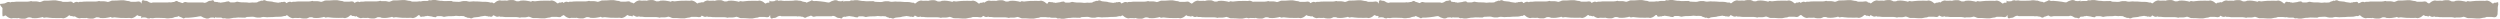 <svg width="534" height="4" viewBox="0 0 534 4" fill="none" xmlns="http://www.w3.org/2000/svg" preserveAspectRatio="none">
<path d="M533.62 0.873C533.62 0.667 533.62 0.539 533.578 0.461L533.083 0.578L532.975 0.598C532.843 0.529 532.72 0.598 532.589 0.725C532.457 0.794 532.377 0.725 532.287 0.657C531.943 0.324 531.599 0.186 531.218 0.118L530.789 0.186C530.473 0.186 530.129 0.147 529.804 0.167C529.752 0.167 529.696 0.167 529.649 0.176C529.63 0.176 529.606 0.176 529.587 0.176C529.116 0.176 528.64 0.176 528.169 0.245C528 0.245 527.821 0.284 527.646 0.304H527.637C527.599 0.304 527.562 0.304 527.524 0.304C527.397 0.304 527.269 0.235 527.1 0.235C527.062 0.235 527.034 0.235 526.982 0.265C526.963 0.265 526.949 0.284 526.926 0.304C526.794 0.431 526.666 0.373 526.492 0.304C526.36 0.304 526.238 0.235 526.106 0.235C525.964 0.216 525.809 0.196 525.658 0.167C525.314 0.127 524.961 0.118 524.607 0.167C524.607 0.167 524.56 0.098 524.56 0.167C524.48 0.216 524.41 0.255 524.334 0.265C524.155 0.333 523.981 0.304 523.792 0.304H523.703C523.703 0.304 523.689 0.304 523.679 0.304H523.67C523.637 0.284 523.609 0.245 523.571 0.245C523.359 0.176 523.142 0.039 522.93 0.039H522.37C522.125 0.039 521.875 0.098 521.663 0.167C521.653 0.167 521.649 0.167 521.639 0.167C521.587 0.206 521.536 0.206 521.503 0.147C521.178 0.127 520.834 0.167 520.518 0.167L520.085 0.098C519.698 0.167 519.359 0.304 519.015 0.637C518.926 0.706 518.845 0.775 518.714 0.706C518.624 0.618 518.535 0.578 518.44 0.569C518.398 0.5 518.355 0.441 518.271 0.373C518.139 0.373 518.059 0.304 517.927 0.304C517.715 0.304 517.54 0.373 517.324 0.373H516.297C516.297 0.373 516.287 0.373 516.282 0.373C516.028 0.245 515.778 0.186 515.482 0.186C515.27 0.118 515.053 0.118 514.794 0.049H514.106C513.503 0.118 512.904 0.118 512.301 0.118C512.174 0.118 512.033 0.186 511.877 0.255L511.698 0.324C511.571 0.324 511.444 0.461 511.27 0.392C511.128 0.353 510.968 0.304 510.822 0.294C510.737 0.275 510.662 0.265 510.586 0.265H509.724C509.639 0.265 509.597 0.196 509.512 0.196C509.258 0.265 508.999 0.324 508.74 0.324H506.77C506.422 0.324 506.125 0.324 505.781 0.392C505.639 0.392 505.503 0.363 505.362 0.392C505.343 0.392 505.319 0.392 505.296 0.392C505.244 0.402 505.187 0.431 505.135 0.461C505.088 0.529 505.046 0.461 505.046 0.461C504.947 0.422 504.857 0.392 504.768 0.392H504.589C504.466 0.412 504.353 0.461 504.231 0.529C504.085 0.627 503.915 0.676 503.755 0.706C503.727 0.637 503.703 0.578 503.665 0.529C503.425 0.255 503.011 0.461 503.011 0.461C502.916 0.461 502.78 0.392 502.69 0.461C502.506 0.598 502.276 0.461 502.096 0.598C501.781 0.529 501.46 0.529 501.145 0.461H501.102C500.919 0.392 500.74 0.333 500.556 0.333C500.443 0.324 500.325 0.314 500.212 0.304C499.873 0.284 499.538 0.265 499.232 0.059H498.963C498.775 0.127 498.596 0.265 498.412 0.127C498.186 0.333 497.866 0.265 497.64 0.461C497.602 0.49 497.569 0.5 497.545 0.52H497.536C497.498 0.529 497.461 0.529 497.413 0.529C497.14 0.529 496.867 0.598 496.594 0.529C496.448 0.529 496.297 0.539 496.155 0.569C496.066 0.569 495.976 0.588 495.892 0.588C495.854 0.588 495.811 0.588 495.774 0.588C495.722 0.578 495.67 0.569 495.618 0.559C495.472 0.539 495.326 0.52 495.185 0.52C494.869 0.52 494.558 0.52 494.243 0.51H494.233C494.068 0.51 493.899 0.48 493.734 0.451C493.503 0.382 493.234 0.324 493.008 0.451L492.688 0.52H491.868L491.684 0.451C491.633 0.412 491.59 0.373 491.571 0.294C491.453 0.294 491.34 0.304 491.227 0.324C491.044 0.324 490.865 0.392 490.681 0.451H490.638C490.318 0.52 489.998 0.52 489.687 0.588C489.503 0.451 489.272 0.588 489.093 0.451C489.004 0.382 488.867 0.451 488.773 0.451C488.773 0.451 488.358 0.245 488.118 0.52C488.127 0.559 488.123 0.598 488.127 0.637C488.09 0.667 488.052 0.676 488.014 0.716C487.882 0.784 487.802 0.716 487.713 0.647C487.369 0.314 487.025 0.176 486.643 0.108L486.21 0.176C485.894 0.176 485.55 0.137 485.225 0.157C485.173 0.157 485.117 0.157 485.07 0.167C485.051 0.167 485.027 0.167 485.008 0.167C484.537 0.167 484.061 0.167 483.59 0.235C483.421 0.235 483.242 0.275 483.067 0.294H483.058C483.02 0.294 482.982 0.294 482.945 0.294C482.818 0.294 482.69 0.225 482.516 0.225C482.478 0.225 482.45 0.225 482.398 0.255C482.379 0.255 482.365 0.275 482.342 0.294C482.21 0.422 482.083 0.363 481.908 0.294C481.776 0.294 481.654 0.225 481.522 0.225C481.381 0.206 481.225 0.186 481.074 0.157C480.73 0.118 480.377 0.108 480.024 0.157C480.024 0.157 479.977 0.088 479.977 0.157C479.896 0.206 479.826 0.245 479.75 0.255C479.571 0.324 479.397 0.294 479.209 0.294H479.119C479.119 0.294 479.105 0.294 479.096 0.294H479.086C479.053 0.275 479.025 0.235 478.987 0.235C478.775 0.167 478.563 0.029 478.346 0.029H477.786C477.541 0.029 477.291 0.088 477.079 0.157C477.07 0.157 477.065 0.157 477.056 0.157C477.004 0.196 476.952 0.196 476.919 0.137C476.594 0.118 476.25 0.157 475.934 0.157L475.501 0.088C475.147 0.147 474.827 0.284 474.507 0.569C474.502 0.51 474.493 0.461 474.474 0.431L473.979 0.549L473.908 0.569C473.875 0.569 473.842 0.569 473.809 0.569C473.776 0.569 473.743 0.559 473.71 0.569L473.64 0.549C473.64 0.549 473.64 0.578 473.64 0.598C473.593 0.627 473.546 0.657 473.494 0.706C473.362 0.775 473.282 0.706 473.192 0.637C472.848 0.304 472.504 0.167 472.123 0.098L471.689 0.167C471.374 0.167 471.03 0.127 470.705 0.147C470.653 0.147 470.596 0.147 470.549 0.157C470.53 0.157 470.507 0.157 470.488 0.157C470.017 0.157 469.541 0.157 469.07 0.225C468.9 0.225 468.721 0.265 468.547 0.284H468.537C468.5 0.284 468.462 0.284 468.424 0.284C468.297 0.284 468.17 0.216 467.996 0.216C467.958 0.216 467.93 0.216 467.878 0.245C467.859 0.245 467.845 0.265 467.821 0.284C467.689 0.412 467.562 0.353 467.388 0.284C467.256 0.284 467.133 0.216 467.001 0.216C466.86 0.196 466.705 0.176 466.554 0.147C466.21 0.108 465.857 0.098 465.503 0.147C465.503 0.147 465.456 0.078 465.456 0.147C465.376 0.196 465.305 0.235 465.23 0.245C465.051 0.314 464.877 0.284 464.688 0.284H464.599C464.599 0.284 464.585 0.284 464.575 0.284H464.566C464.533 0.265 464.504 0.225 464.467 0.225C464.255 0.157 464.043 0.02 463.826 0.02H463.265C463.02 0.02 462.771 0.078 462.559 0.147C462.549 0.147 462.544 0.147 462.535 0.147C462.483 0.186 462.431 0.186 462.398 0.127C462.073 0.108 461.729 0.147 461.414 0.147L460.98 0.078C460.594 0.147 460.255 0.284 459.911 0.618C459.821 0.686 459.741 0.755 459.609 0.686C459.477 0.559 459.355 0.49 459.223 0.559L459.115 0.539C458.926 0.5 458.761 0.49 458.606 0.431C458.059 0.363 457.56 0.431 457.013 0.363C456.514 0.294 456.01 0.363 455.51 0.294C455.284 0.294 455.016 0.363 454.738 0.363C454.54 0.363 454.342 0.314 454.144 0.265C454.116 0.255 454.088 0.245 454.055 0.235H453.508C453.466 0.235 453.419 0.235 453.381 0.235H453.371C453.249 0.255 453.141 0.294 453.009 0.294C452.599 0.451 452.175 0.412 451.755 0.382C451.614 0.373 451.463 0.363 451.327 0.363C451.19 0.363 451.096 0.363 451.006 0.294C450.823 0.167 450.644 0.225 450.46 0.225C450.351 0.225 450.243 0.225 450.139 0.225H450.13C449.876 0.225 449.626 0.255 449.367 0.245C449.244 0.245 449.122 0.235 448.999 0.216C448.731 0.147 448.453 0.216 448.184 0.147C447.911 0.078 447.638 0.078 447.407 0.01H446.818C446.634 0.078 446.455 0.078 446.271 0.078C446.088 0.01 445.909 0.078 445.725 0.216H444.858C444.693 0.216 444.528 0.255 444.363 0.294C444.382 0.147 444.387 -0.029 444.302 0.118C444.161 0.343 443.303 0.196 443.303 0.196C443.082 0.01 442.827 0.01 442.611 0.01C442.582 0.02 442.549 0.029 442.521 0.029C442.441 0.049 442.361 0.069 442.286 0.098C442.008 0.167 441.725 0.275 441.447 0.471C441.273 0.559 441.098 0.471 440.924 0.471C440.627 0.373 438.455 0.108 438.154 0.196C438.069 0.196 437.946 0.196 437.862 0.118C437.862 0.118 437.862 0.118 437.852 0.118C437.72 0.02 437.598 0.02 437.508 0.118C437.306 0.255 437.108 0.284 436.882 0.382C436.82 0.402 436.754 0.441 436.684 0.48C436.646 0.559 436.571 0.569 436.491 0.5C436.481 0.5 436.476 0.5 436.467 0.48C436.34 0.382 436.222 0.382 436.1 0.382H436.081L435.647 0.294C435.558 0.206 435.515 0.206 435.43 0.206C435.327 0.157 435.218 0.127 435.12 0.127C435.049 0.127 434.983 0.127 434.912 0.127C434.479 0.029 434.045 0.029 433.659 0.127C433.485 0.127 431.449 0.216 431.317 0.127C431.101 0.049 430.884 0.098 430.691 0.118C430.653 0.127 430.615 0.127 430.582 0.127H430.451V0.078C430.422 0.078 430.389 0.069 430.361 0.059C430.144 0.059 429.89 0.059 429.668 0.245C429.668 0.245 428.811 0.392 428.67 0.167C428.533 -0.059 428.632 0.52 428.632 0.52L428.387 0.578L428.279 0.598C428.147 0.529 428.024 0.598 427.892 0.725C427.76 0.794 427.68 0.725 427.591 0.657C427.247 0.324 426.903 0.186 426.521 0.118L426.093 0.186C425.777 0.186 425.433 0.147 425.108 0.167C425.056 0.167 424.999 0.167 424.952 0.176C424.934 0.176 424.91 0.176 424.891 0.176C424.42 0.176 423.944 0.176 423.473 0.245C423.303 0.245 423.124 0.284 422.95 0.304H422.941C422.903 0.304 422.865 0.304 422.828 0.304C422.7 0.304 422.573 0.235 422.404 0.235C422.366 0.235 422.338 0.235 422.286 0.265C422.267 0.265 422.253 0.284 422.229 0.304C422.097 0.431 421.97 0.373 421.796 0.304C421.664 0.304 421.541 0.235 421.409 0.235C421.268 0.216 421.113 0.196 420.962 0.167C420.618 0.127 420.265 0.118 419.911 0.167C419.911 0.167 419.864 0.098 419.864 0.167C419.784 0.216 419.713 0.255 419.638 0.265C419.459 0.333 419.285 0.304 419.096 0.304H419.007C419.007 0.304 418.992 0.304 418.983 0.304H418.974C418.941 0.284 418.912 0.245 418.875 0.245C418.663 0.176 418.446 0.039 418.234 0.039H417.673C417.428 0.039 417.179 0.098 416.967 0.167C416.957 0.167 416.952 0.167 416.943 0.167C416.891 0.206 416.839 0.206 416.806 0.147C416.481 0.127 416.137 0.167 415.822 0.167L415.388 0.098C415.025 0.157 414.7 0.294 414.38 0.588C414.375 0.52 414.366 0.471 414.342 0.441L413.848 0.559L413.772 0.578C413.744 0.578 413.716 0.578 413.687 0.578C413.659 0.578 413.631 0.578 413.603 0.578L413.523 0.559C413.523 0.559 413.523 0.578 413.523 0.588C413.466 0.618 413.414 0.647 413.358 0.706C413.226 0.775 413.146 0.706 413.056 0.637C412.712 0.304 412.368 0.167 411.987 0.098L411.553 0.167C411.238 0.167 410.894 0.127 410.569 0.147C410.517 0.147 410.46 0.147 410.413 0.157C410.394 0.157 410.371 0.157 410.352 0.157C409.881 0.157 409.405 0.157 408.934 0.225C408.764 0.225 408.585 0.265 408.411 0.284H408.401C408.364 0.284 408.326 0.284 408.288 0.284C408.161 0.284 408.034 0.216 407.859 0.216C407.822 0.216 407.794 0.216 407.742 0.245C407.723 0.245 407.709 0.265 407.685 0.284C407.553 0.412 407.426 0.353 407.252 0.284C407.12 0.284 406.997 0.216 406.865 0.216C406.719 0.196 406.569 0.176 406.418 0.147C406.074 0.108 405.721 0.098 405.367 0.147C405.367 0.147 405.32 0.078 405.32 0.147C405.24 0.196 405.169 0.235 405.094 0.245C404.915 0.314 404.741 0.284 404.552 0.284H404.463C404.463 0.284 404.448 0.284 404.439 0.284H404.43C404.397 0.265 404.368 0.225 404.331 0.225C404.119 0.157 403.907 0.02 403.69 0.02H403.129C402.884 0.02 402.635 0.078 402.423 0.147C402.413 0.147 402.408 0.147 402.399 0.147C402.347 0.186 402.295 0.186 402.262 0.127C401.937 0.108 401.593 0.147 401.278 0.147L400.844 0.078C400.458 0.147 400.119 0.284 399.775 0.618C399.685 0.686 399.605 0.755 399.473 0.686C399.341 0.559 399.219 0.49 399.087 0.559L399.002 0.539C398.964 0.48 398.917 0.422 398.842 0.353C398.71 0.353 398.63 0.284 398.498 0.284C398.286 0.284 398.112 0.353 397.895 0.353H396.868C396.868 0.353 396.858 0.353 396.854 0.353C396.599 0.225 396.35 0.167 396.053 0.167C395.841 0.098 395.624 0.098 395.365 0.029H394.677C394.074 0.098 393.476 0.098 392.873 0.098C392.745 0.098 392.604 0.167 392.449 0.235L392.27 0.304C392.142 0.304 392.015 0.441 391.841 0.373C391.699 0.333 391.539 0.284 391.393 0.275C391.308 0.255 391.233 0.245 391.158 0.245H390.295C390.211 0.245 390.168 0.176 390.083 0.176C389.829 0.245 389.57 0.304 389.311 0.304H387.341C386.993 0.304 386.696 0.304 386.352 0.373C386.211 0.373 386.074 0.343 385.933 0.373C385.914 0.373 385.89 0.373 385.867 0.373C385.815 0.382 385.758 0.412 385.707 0.441C385.659 0.51 385.617 0.441 385.617 0.441C385.518 0.402 385.429 0.373 385.339 0.373H385.16C385.038 0.392 384.924 0.441 384.802 0.51C384.717 0.569 384.623 0.598 384.529 0.627C384.529 0.539 384.515 0.471 384.491 0.431L383.996 0.549L383.888 0.569C383.756 0.5 383.634 0.569 383.502 0.696C383.37 0.765 383.29 0.696 383.2 0.627C382.856 0.294 382.512 0.157 382.131 0.088L381.697 0.157C381.382 0.157 381.038 0.118 380.712 0.137C380.661 0.137 380.604 0.137 380.557 0.147C380.538 0.147 380.515 0.147 380.496 0.147C380.025 0.147 379.549 0.147 379.078 0.216C378.908 0.216 378.729 0.255 378.555 0.275H378.545C378.508 0.275 378.47 0.275 378.432 0.275C378.305 0.275 378.178 0.206 378.003 0.206C377.966 0.206 377.937 0.206 377.886 0.235C377.867 0.235 377.853 0.255 377.829 0.275C377.697 0.402 377.57 0.343 377.396 0.275C377.264 0.275 377.141 0.206 377.009 0.206C376.863 0.186 376.713 0.167 376.562 0.137C376.218 0.098 375.864 0.088 375.511 0.137C375.511 0.137 375.464 0.069 375.464 0.137C375.384 0.186 375.313 0.225 375.238 0.235C375.059 0.304 374.885 0.275 374.696 0.275H374.607C374.607 0.275 374.592 0.275 374.583 0.275H374.574C374.541 0.255 374.512 0.216 374.475 0.216C374.263 0.147 374.046 0.01 373.834 0.01H373.273C373.028 0.01 372.779 0.069 372.567 0.137C372.557 0.137 372.552 0.137 372.543 0.137C372.491 0.176 372.439 0.176 372.406 0.118C372.081 0.098 371.737 0.137 371.422 0.137L370.993 0.069C370.607 0.137 370.267 0.275 369.923 0.608C369.834 0.676 369.754 0.745 369.622 0.676C369.49 0.549 369.367 0.48 369.236 0.549L369.127 0.529C369.127 0.529 369.127 0.569 369.123 0.598C369.099 0.588 369.075 0.578 369.061 0.549C368.835 0.48 368.651 0.48 368.472 0.422C367.926 0.353 367.426 0.422 366.88 0.353C366.38 0.284 365.876 0.353 365.377 0.284C365.151 0.284 364.882 0.353 364.604 0.353C364.406 0.353 364.209 0.304 364.011 0.255C363.982 0.245 363.949 0.235 363.921 0.225H363.375C363.332 0.225 363.285 0.225 363.247 0.225H363.238C363.115 0.245 363.007 0.284 362.875 0.284C362.465 0.441 362.041 0.402 361.622 0.373C361.481 0.363 361.33 0.353 361.193 0.353C361.057 0.353 360.962 0.353 360.873 0.284C360.689 0.157 360.51 0.216 360.326 0.216C360.218 0.216 360.11 0.216 360.006 0.216H359.997C359.742 0.216 359.492 0.245 359.233 0.235C359.111 0.235 358.988 0.225 358.866 0.206C358.597 0.137 358.319 0.206 358.051 0.137C357.777 0.069 357.504 0.069 357.273 0H356.684C356.501 0.069 356.322 0.069 356.138 0.069C355.954 0 355.775 0.069 355.591 0.206H354.725C354.527 0.206 354.329 0.255 354.131 0.314C354.06 0.294 353.994 0.275 353.909 0.275C353.697 0.275 353.523 0.343 353.306 0.343H352.279C352.279 0.343 352.27 0.343 352.265 0.343C352.011 0.216 351.761 0.157 351.464 0.157C351.252 0.088 351.036 0.088 350.776 0.02H350.089C349.485 0.088 348.887 0.088 348.284 0.088C348.157 0.088 348.016 0.157 347.86 0.225L347.681 0.294C347.554 0.294 347.427 0.431 347.252 0.363C347.111 0.324 346.951 0.275 346.805 0.265C346.72 0.245 346.645 0.235 346.569 0.235H345.707C345.622 0.235 345.58 0.167 345.495 0.167C345.241 0.235 344.981 0.294 344.722 0.294H342.753C342.404 0.294 342.107 0.294 341.764 0.363C341.627 0.363 341.486 0.333 341.344 0.363C341.325 0.363 341.302 0.363 341.278 0.363C341.226 0.373 341.17 0.402 341.118 0.431C341.071 0.5 341.029 0.431 341.029 0.431C340.93 0.392 340.84 0.363 340.751 0.363H340.572C340.449 0.382 340.336 0.431 340.213 0.5C340.129 0.549 340.039 0.588 339.95 0.618C339.94 0.598 339.931 0.578 339.917 0.569C339.874 0.5 339.827 0.441 339.747 0.363C339.615 0.363 339.535 0.294 339.403 0.294C339.191 0.294 339.017 0.363 338.8 0.363H337.773C337.773 0.363 337.764 0.363 337.759 0.363C337.504 0.235 337.255 0.176 336.958 0.176C336.746 0.108 336.529 0.108 336.27 0.039H335.582C334.979 0.108 334.381 0.108 333.778 0.108C333.651 0.108 333.509 0.176 333.354 0.245L333.175 0.314C333.047 0.314 332.92 0.451 332.746 0.382C332.6 0.343 332.444 0.294 332.298 0.284C332.214 0.265 332.138 0.255 332.063 0.255H331.201C331.116 0.255 331.073 0.186 330.989 0.186C330.734 0.255 330.475 0.314 330.216 0.314H328.247C327.898 0.314 327.601 0.314 327.257 0.382C327.116 0.382 326.979 0.353 326.838 0.382C326.819 0.382 326.795 0.382 326.772 0.382C326.72 0.392 326.664 0.422 326.612 0.451C326.565 0.52 326.522 0.451 326.522 0.451C326.423 0.412 326.334 0.382 326.244 0.382H326.065C325.943 0.402 325.83 0.451 325.707 0.52C325.603 0.588 325.486 0.637 325.368 0.676C325.344 0.618 325.321 0.559 325.293 0.52C325.052 0.245 324.638 0.451 324.638 0.451C324.543 0.451 324.407 0.382 324.317 0.451C324.134 0.588 323.903 0.451 323.724 0.588C323.408 0.52 323.088 0.52 322.772 0.451H322.73C322.546 0.382 322.367 0.324 322.183 0.324C322.07 0.314 321.952 0.304 321.839 0.294C321.5 0.275 321.165 0.255 320.859 0.049H320.591C320.402 0.118 320.223 0.255 320.039 0.118C319.813 0.324 319.493 0.255 319.267 0.451C319.229 0.48 319.196 0.49 319.172 0.51H319.163C319.125 0.52 319.088 0.52 319.041 0.52C318.767 0.52 318.494 0.588 318.221 0.52C318.075 0.52 317.924 0.529 317.783 0.559C317.693 0.559 317.604 0.578 317.519 0.578C317.481 0.578 317.439 0.578 317.401 0.578C317.349 0.569 317.297 0.559 317.246 0.549C317.099 0.529 316.953 0.51 316.812 0.51C316.496 0.51 316.185 0.51 315.87 0.5H315.86C315.695 0.5 315.526 0.471 315.361 0.441C315.13 0.373 314.862 0.314 314.635 0.441L314.315 0.51H313.495L313.311 0.441C313.26 0.402 313.217 0.363 313.198 0.284C313.081 0.284 312.968 0.294 312.854 0.314C312.671 0.314 312.492 0.382 312.308 0.441H312.266C311.945 0.51 311.625 0.51 311.314 0.578C311.13 0.441 310.899 0.578 310.72 0.441C310.631 0.373 310.494 0.441 310.4 0.441C310.4 0.441 310.202 0.343 309.999 0.382C309.896 -0.196 309.373 0.157 309.373 0.157C309.156 0.157 308.902 0.157 308.643 0.333C308.388 0.52 308.124 0.608 307.865 0.608C307.738 0.52 307.568 0.52 307.394 0.52H304.36C304.261 0.52 304.171 0.49 304.087 0.471C304.021 0.451 303.959 0.431 303.884 0.431H303.752C303.691 0.431 303.625 0.461 303.559 0.49C303.394 0.588 303.215 0.745 303.06 0.608C302.885 0.52 302.716 0.52 302.541 0.431C302.452 0.431 302.367 0.431 302.282 0.333C302.282 0.324 302.268 0.324 302.263 0.324C302.051 0.157 301.849 0.167 301.632 0.333C301.505 0.431 301.378 0.431 301.203 0.431C301.123 0.461 301.043 0.48 300.963 0.49C300.807 0.52 300.657 0.52 300.515 0.52C300.487 0.52 300.464 0.49 300.44 0.471C300.35 0.49 300.261 0.52 300.167 0.52H297.133C296.958 0.52 296.789 0.52 296.661 0.608C296.402 0.608 296.139 0.52 295.884 0.333C295.625 0.157 295.366 0.157 295.154 0.157C295.154 0.157 294.504 -0.294 294.504 0.608C294.494 0.676 294.494 0.735 294.49 0.804C294.49 0.804 294.49 0.784 294.485 0.784C294.452 0.696 294.409 0.627 294.362 0.588C294.32 0.52 294.273 0.461 294.193 0.382C294.061 0.382 293.981 0.314 293.849 0.314C293.637 0.314 293.462 0.382 293.246 0.382H292.219C292.219 0.382 292.209 0.382 292.205 0.382C291.95 0.255 291.7 0.196 291.404 0.196C291.192 0.127 290.975 0.127 290.716 0.059H290.028C289.425 0.127 288.826 0.127 288.223 0.127C288.096 0.127 287.955 0.196 287.799 0.265L287.62 0.333C287.493 0.333 287.366 0.471 287.192 0.402C287.05 0.363 286.89 0.314 286.744 0.304C286.659 0.284 286.584 0.275 286.508 0.275H285.646C285.561 0.275 285.519 0.206 285.434 0.206C285.18 0.275 284.921 0.333 284.662 0.333H282.692C282.344 0.333 282.047 0.333 281.703 0.402C281.562 0.402 281.425 0.373 281.284 0.402C281.265 0.402 281.241 0.402 281.218 0.402C281.166 0.412 281.109 0.441 281.057 0.471C281.01 0.539 280.968 0.471 280.968 0.471C280.869 0.431 280.779 0.402 280.69 0.402H280.511C280.388 0.422 280.275 0.471 280.153 0.539C280.068 0.598 279.969 0.627 279.875 0.667C279.861 0.647 279.851 0.618 279.837 0.608C279.795 0.539 279.748 0.48 279.668 0.402C279.536 0.402 279.456 0.333 279.324 0.333C279.112 0.333 278.937 0.402 278.721 0.402H277.693C277.693 0.402 277.684 0.402 277.679 0.402C277.425 0.275 277.175 0.216 276.878 0.216C276.666 0.147 276.45 0.147 276.191 0.078H275.503C274.9 0.147 274.301 0.147 273.698 0.147C273.571 0.147 273.43 0.216 273.274 0.284L273.095 0.353C272.968 0.353 272.841 0.49 272.666 0.422C272.525 0.382 272.365 0.333 272.219 0.324C272.134 0.304 272.059 0.294 271.983 0.294H271.121C271.036 0.294 270.994 0.225 270.909 0.225C270.655 0.294 270.396 0.353 270.136 0.353H268.167C267.964 0.353 267.776 0.353 267.588 0.373C267.38 0.255 267.173 0.186 266.947 0.147L266.518 0.216C266.202 0.216 265.858 0.176 265.533 0.196C265.482 0.196 265.425 0.196 265.378 0.206C265.359 0.206 265.335 0.206 265.317 0.206C264.846 0.206 264.37 0.206 263.899 0.275C263.729 0.275 263.55 0.314 263.376 0.333H263.366C263.328 0.333 263.291 0.333 263.253 0.333C263.126 0.333 262.999 0.265 262.829 0.265C262.791 0.265 262.763 0.265 262.711 0.294C262.692 0.294 262.678 0.314 262.655 0.333C262.523 0.461 262.396 0.402 262.221 0.333C262.089 0.333 261.967 0.265 261.835 0.265C261.694 0.245 261.538 0.225 261.387 0.196C261.043 0.157 260.69 0.147 260.337 0.196C260.337 0.196 260.29 0.127 260.29 0.196C260.21 0.245 260.139 0.284 260.063 0.294C259.884 0.363 259.71 0.333 259.522 0.333H259.432C259.432 0.333 259.418 0.333 259.409 0.333H259.399C259.366 0.314 259.338 0.275 259.3 0.275C259.088 0.206 258.871 0.069 258.659 0.069H258.099C257.854 0.069 257.604 0.127 257.392 0.196C257.383 0.196 257.378 0.196 257.369 0.196C257.317 0.235 257.265 0.235 257.232 0.176C256.907 0.157 256.563 0.196 256.247 0.196L255.814 0.127C255.427 0.196 255.088 0.333 254.744 0.667C254.655 0.735 254.575 0.804 254.443 0.735C254.353 0.647 254.264 0.608 254.17 0.598C254.127 0.529 254.085 0.471 254 0.402C253.868 0.402 253.788 0.333 253.656 0.333C253.444 0.333 253.27 0.402 253.053 0.402H252.026C252.026 0.402 252.016 0.402 252.012 0.402C251.757 0.275 251.508 0.216 251.211 0.216C250.999 0.147 250.782 0.147 250.523 0.078H249.835C249.232 0.147 248.634 0.147 248.031 0.147C247.903 0.147 247.762 0.216 247.607 0.284L247.428 0.353C247.3 0.353 247.173 0.49 246.999 0.422C246.857 0.382 246.697 0.333 246.551 0.324C246.466 0.304 246.391 0.294 246.316 0.294H245.453C245.369 0.294 245.326 0.225 245.241 0.225C244.987 0.294 244.728 0.353 244.469 0.353H242.499C242.151 0.353 241.854 0.353 241.51 0.422C241.369 0.422 241.232 0.392 241.091 0.422C241.072 0.422 241.048 0.422 241.025 0.422C240.973 0.431 240.916 0.461 240.865 0.49C240.818 0.559 240.775 0.49 240.775 0.49C240.676 0.451 240.587 0.422 240.497 0.422H240.318C240.196 0.441 240.083 0.49 239.96 0.559C239.814 0.657 239.644 0.706 239.484 0.735C239.456 0.667 239.432 0.608 239.395 0.559C239.154 0.284 238.74 0.49 238.74 0.49C238.646 0.49 238.509 0.422 238.419 0.49C238.236 0.627 238.005 0.49 237.826 0.627C237.51 0.559 237.19 0.559 236.874 0.49H236.832C236.648 0.422 236.469 0.363 236.285 0.363C236.172 0.353 236.054 0.343 235.941 0.333C235.602 0.314 235.267 0.294 234.961 0.088H234.693C234.504 0.157 234.325 0.294 234.141 0.157C233.915 0.363 233.595 0.294 233.369 0.49C233.331 0.52 233.298 0.529 233.275 0.549H233.265C233.227 0.559 233.19 0.559 233.143 0.559C232.869 0.559 232.596 0.627 232.323 0.559C232.177 0.559 232.026 0.569 231.885 0.598C231.795 0.598 231.706 0.618 231.621 0.618C231.583 0.618 231.541 0.618 231.503 0.618C231.451 0.608 231.399 0.598 231.348 0.588C231.202 0.569 231.056 0.549 230.914 0.549C230.599 0.549 230.288 0.549 229.972 0.539H229.962C229.798 0.539 229.628 0.51 229.463 0.48C229.232 0.412 228.964 0.353 228.738 0.48L228.417 0.549H227.597L227.414 0.48C227.362 0.441 227.319 0.402 227.301 0.324C227.183 0.324 227.07 0.333 226.957 0.353C226.773 0.353 226.594 0.422 226.41 0.48H226.368C226.047 0.549 225.727 0.549 225.416 0.618C225.232 0.48 225.001 0.618 224.822 0.48C224.733 0.412 224.596 0.48 224.502 0.48C224.502 0.48 224.087 0.275 223.847 0.549C223.857 0.588 223.852 0.627 223.857 0.667C223.819 0.696 223.781 0.706 223.743 0.745C223.612 0.814 223.531 0.745 223.442 0.676C223.098 0.343 222.754 0.206 222.372 0.137L221.939 0.206C221.623 0.206 221.279 0.167 220.954 0.186C220.902 0.186 220.846 0.186 220.799 0.196C220.78 0.196 220.756 0.196 220.738 0.196C220.266 0.196 219.791 0.196 219.319 0.265C219.15 0.265 218.971 0.304 218.797 0.324H218.787C218.749 0.324 218.712 0.324 218.674 0.324C218.547 0.324 218.42 0.255 218.245 0.255C218.208 0.255 218.179 0.255 218.128 0.284C218.109 0.284 218.095 0.304 218.071 0.324C217.939 0.451 217.812 0.392 217.637 0.324C217.506 0.324 217.383 0.255 217.251 0.255C217.11 0.235 216.954 0.216 216.804 0.186C216.46 0.147 216.106 0.137 215.753 0.186C215.753 0.186 215.706 0.118 215.706 0.186C215.626 0.235 215.555 0.275 215.48 0.284C215.301 0.353 215.126 0.324 214.938 0.324H214.848C214.848 0.324 214.834 0.324 214.825 0.324H214.815C214.782 0.304 214.754 0.265 214.716 0.265C214.504 0.196 214.292 0.059 214.076 0.059H213.515C213.27 0.059 213.02 0.118 212.808 0.186C212.799 0.186 212.794 0.186 212.785 0.186C212.733 0.225 212.681 0.225 212.648 0.167C212.323 0.147 211.979 0.186 211.663 0.186L211.23 0.118C210.877 0.176 210.556 0.314 210.236 0.598C210.231 0.539 210.222 0.49 210.203 0.461L209.708 0.578L209.638 0.598C209.605 0.598 209.572 0.598 209.539 0.598C209.506 0.598 209.473 0.588 209.44 0.598L209.369 0.578C209.369 0.578 209.369 0.608 209.369 0.627C209.322 0.657 209.275 0.686 209.223 0.735C209.091 0.804 209.011 0.735 208.921 0.667C208.578 0.333 208.234 0.196 207.852 0.127L207.419 0.196C207.103 0.196 206.759 0.157 206.434 0.176C206.382 0.176 206.325 0.176 206.278 0.186C206.26 0.186 206.236 0.186 206.217 0.186C205.746 0.186 205.27 0.186 204.799 0.255C204.629 0.255 204.45 0.294 204.276 0.314H204.267C204.229 0.314 204.191 0.314 204.154 0.314C204.026 0.314 203.899 0.245 203.73 0.245C203.692 0.245 203.664 0.245 203.612 0.275C203.593 0.275 203.579 0.294 203.555 0.314C203.423 0.441 203.296 0.382 203.122 0.314C202.99 0.314 202.867 0.245 202.735 0.245C202.594 0.225 202.439 0.206 202.288 0.176C201.944 0.137 201.591 0.127 201.237 0.176C201.237 0.176 201.19 0.108 201.19 0.176C201.11 0.225 201.039 0.265 200.964 0.275C200.785 0.343 200.611 0.314 200.422 0.314H200.333C200.333 0.314 200.318 0.314 200.309 0.314H200.3C200.267 0.294 200.238 0.255 200.201 0.255C199.989 0.186 199.772 0.049 199.56 0.049H198.999C198.754 0.049 198.505 0.108 198.293 0.176C198.283 0.176 198.278 0.176 198.269 0.176C198.217 0.216 198.165 0.216 198.132 0.157C197.807 0.137 197.463 0.176 197.148 0.176L196.719 0.108C196.333 0.176 195.993 0.314 195.65 0.647C195.56 0.716 195.48 0.784 195.348 0.716C195.216 0.588 195.094 0.52 194.962 0.588L194.853 0.569C194.665 0.529 194.5 0.52 194.344 0.461C193.798 0.392 193.299 0.461 192.752 0.392C192.253 0.324 191.748 0.392 191.249 0.324C191.023 0.324 190.754 0.392 190.476 0.392C190.279 0.392 190.081 0.343 189.883 0.294C189.855 0.284 189.822 0.275 189.793 0.265H189.247C189.204 0.265 189.157 0.265 189.12 0.265H189.11C188.988 0.284 188.879 0.324 188.747 0.324C188.337 0.48 187.913 0.441 187.494 0.412C187.353 0.402 187.202 0.392 187.065 0.392C186.929 0.392 186.835 0.392 186.745 0.324C186.561 0.196 186.382 0.255 186.198 0.255C186.09 0.255 185.982 0.255 185.878 0.255H185.869C185.614 0.255 185.365 0.284 185.105 0.275C184.983 0.275 184.86 0.265 184.738 0.245C184.469 0.176 184.191 0.245 183.923 0.176C183.65 0.108 183.376 0.108 183.146 0.039H182.557C182.373 0.108 182.194 0.108 182.01 0.108C181.826 0.039 181.647 0.108 181.464 0.245H180.597C180.432 0.245 180.267 0.284 180.102 0.324C180.121 0.176 180.126 0 180.041 0.147C179.899 0.373 179.042 0.225 179.042 0.225C178.82 0.039 178.566 0.039 178.349 0.039C178.321 0.049 178.288 0.059 178.26 0.059C178.18 0.078 178.1 0.098 178.024 0.127C177.746 0.196 177.464 0.304 177.186 0.5C177.011 0.588 176.837 0.5 176.663 0.5C176.366 0.402 174.194 0.137 173.892 0.225C173.808 0.225 173.685 0.225 173.6 0.147C173.6 0.147 173.6 0.147 173.591 0.147C173.459 0.049 173.336 0.049 173.247 0.147C173.044 0.284 172.846 0.314 172.62 0.412C172.559 0.431 172.493 0.471 172.422 0.51C172.385 0.588 172.309 0.598 172.229 0.529C172.22 0.529 172.215 0.529 172.206 0.51C172.078 0.412 171.961 0.412 171.838 0.412H171.819L171.386 0.324C171.296 0.235 171.254 0.235 171.169 0.235C171.066 0.186 170.957 0.157 170.858 0.157C170.788 0.157 170.722 0.157 170.651 0.157C170.217 0.059 169.784 0.059 169.398 0.157C169.223 0.157 167.188 0.245 167.056 0.157C166.839 0.078 166.623 0.127 166.43 0.147C166.392 0.157 166.354 0.157 166.321 0.157H166.189V0.078C166.161 0.078 166.128 0.069 166.1 0.059C165.883 0.059 165.629 0.059 165.407 0.245C165.407 0.245 164.55 0.392 164.408 0.167C164.272 -0.059 164.371 0.52 164.371 0.52L164.126 0.578L164.017 0.598C163.885 0.529 163.763 0.598 163.631 0.725C163.499 0.794 163.419 0.725 163.329 0.657C162.985 0.324 162.642 0.186 162.26 0.118L161.831 0.186C161.516 0.186 161.172 0.147 160.847 0.167C160.795 0.167 160.738 0.167 160.691 0.176C160.672 0.176 160.649 0.176 160.63 0.176C160.159 0.176 159.683 0.176 159.212 0.245C159.042 0.245 158.863 0.284 158.689 0.304H158.679C158.642 0.304 158.604 0.304 158.566 0.304C158.439 0.304 158.312 0.235 158.137 0.235C158.1 0.235 158.072 0.235 158.02 0.265C158.001 0.265 157.987 0.284 157.963 0.304C157.831 0.431 157.704 0.373 157.53 0.304C157.398 0.304 157.275 0.235 157.143 0.235C157.002 0.216 156.847 0.196 156.696 0.167C156.352 0.127 155.999 0.118 155.645 0.167C155.645 0.167 155.598 0.098 155.598 0.167C155.518 0.216 155.447 0.255 155.372 0.265C155.193 0.333 155.019 0.304 154.83 0.304H154.741C154.741 0.304 154.726 0.304 154.717 0.304H154.708C154.675 0.284 154.646 0.245 154.609 0.245C154.397 0.176 154.18 0.039 153.968 0.039H153.407C153.162 0.039 152.913 0.098 152.701 0.167C152.691 0.167 152.686 0.167 152.677 0.167C152.625 0.206 152.573 0.206 152.54 0.147C152.215 0.127 151.871 0.167 151.556 0.167L151.122 0.098C150.759 0.157 150.434 0.294 150.114 0.588C150.109 0.52 150.1 0.471 150.076 0.441L149.582 0.559L149.506 0.578C149.478 0.578 149.45 0.578 149.421 0.578C149.393 0.578 149.365 0.578 149.337 0.578L149.257 0.559C149.257 0.559 149.257 0.578 149.257 0.588C149.2 0.618 149.148 0.647 149.092 0.706C148.96 0.775 148.88 0.706 148.79 0.637C148.446 0.304 148.102 0.167 147.721 0.098L147.292 0.167C146.976 0.167 146.632 0.127 146.307 0.147C146.255 0.147 146.199 0.147 146.152 0.157C146.133 0.157 146.109 0.157 146.09 0.157C145.619 0.157 145.143 0.157 144.672 0.225C144.503 0.225 144.324 0.265 144.149 0.284H144.14C144.102 0.284 144.065 0.284 144.027 0.284C143.9 0.284 143.772 0.216 143.598 0.216C143.56 0.216 143.532 0.216 143.48 0.245C143.462 0.245 143.447 0.265 143.424 0.284C143.292 0.412 143.165 0.353 142.99 0.284C142.858 0.284 142.736 0.216 142.604 0.216C142.463 0.196 142.307 0.176 142.156 0.147C141.813 0.108 141.459 0.098 141.106 0.147C141.106 0.147 141.059 0.078 141.059 0.147C140.979 0.196 140.908 0.235 140.833 0.245C140.654 0.314 140.479 0.284 140.291 0.284H140.201C140.201 0.284 140.187 0.284 140.178 0.284H140.168C140.135 0.265 140.107 0.225 140.069 0.225C139.857 0.157 139.641 0.02 139.429 0.02H138.868C138.623 0.02 138.373 0.078 138.161 0.147C138.152 0.147 138.147 0.147 138.138 0.147C138.086 0.186 138.034 0.186 138.001 0.127C137.676 0.108 137.332 0.147 137.016 0.147L136.583 0.078C136.197 0.147 135.857 0.284 135.513 0.618C135.424 0.686 135.344 0.755 135.212 0.686C135.08 0.559 134.957 0.49 134.826 0.559L134.741 0.539C134.703 0.48 134.656 0.422 134.581 0.353C134.449 0.353 134.369 0.284 134.237 0.284C134.025 0.284 133.85 0.353 133.634 0.353H132.607C132.607 0.353 132.597 0.353 132.592 0.353C132.338 0.225 132.088 0.167 131.791 0.167C131.579 0.098 131.367 0.098 131.104 0.029H130.416C129.813 0.098 129.214 0.098 128.611 0.098C128.484 0.098 128.343 0.167 128.187 0.235L128.008 0.304C127.881 0.304 127.754 0.441 127.579 0.373C127.438 0.333 127.278 0.284 127.132 0.275C127.047 0.255 126.972 0.245 126.896 0.245H126.034C125.949 0.245 125.907 0.176 125.822 0.176C125.568 0.245 125.309 0.304 125.049 0.304H123.08C122.731 0.304 122.435 0.304 122.091 0.373C121.949 0.373 121.813 0.343 121.671 0.373C121.653 0.373 121.629 0.373 121.605 0.373C121.554 0.382 121.497 0.412 121.445 0.441C121.398 0.51 121.356 0.441 121.356 0.441C121.257 0.402 121.167 0.373 121.078 0.373H120.899C120.776 0.392 120.663 0.441 120.541 0.51C120.456 0.569 120.362 0.598 120.267 0.627C120.267 0.539 120.253 0.471 120.23 0.431L119.735 0.549L119.627 0.569C119.495 0.5 119.372 0.569 119.24 0.696C119.108 0.765 119.028 0.696 118.939 0.627C118.595 0.294 118.251 0.157 117.869 0.088L117.441 0.157C117.125 0.157 116.781 0.118 116.456 0.137C116.404 0.137 116.348 0.137 116.3 0.147C116.282 0.147 116.258 0.147 116.239 0.147C115.768 0.147 115.292 0.147 114.821 0.216C114.651 0.216 114.472 0.255 114.298 0.275H114.289C114.251 0.275 114.213 0.275 114.176 0.275C114.048 0.275 113.921 0.206 113.747 0.206C113.709 0.206 113.681 0.206 113.629 0.235C113.61 0.235 113.596 0.255 113.573 0.275C113.441 0.402 113.313 0.343 113.139 0.275C113.007 0.275 112.885 0.206 112.753 0.206C112.611 0.186 112.456 0.167 112.305 0.137C111.961 0.098 111.608 0.088 111.255 0.137C111.255 0.137 111.207 0.069 111.207 0.137C111.127 0.186 111.057 0.225 110.981 0.235C110.802 0.304 110.628 0.275 110.439 0.275H110.35C110.35 0.275 110.336 0.275 110.326 0.275H110.317C110.284 0.255 110.256 0.216 110.218 0.216C110.006 0.147 109.789 0.01 109.577 0.01H109.017C108.772 0.01 108.522 0.069 108.31 0.137C108.301 0.137 108.296 0.137 108.286 0.137C108.235 0.176 108.183 0.176 108.15 0.118C107.825 0.098 107.481 0.137 107.165 0.137L106.736 0.069C106.35 0.137 106.011 0.275 105.667 0.608C105.577 0.676 105.497 0.745 105.365 0.676C105.233 0.549 105.111 0.48 104.979 0.549L104.871 0.529C104.871 0.529 104.871 0.569 104.866 0.598C104.842 0.588 104.819 0.578 104.805 0.549C104.579 0.48 104.395 0.48 104.216 0.422C103.669 0.353 103.17 0.422 102.623 0.353C102.124 0.284 101.62 0.353 101.12 0.284C100.894 0.284 100.626 0.353 100.348 0.353C100.15 0.353 99.952 0.304 99.754 0.255C99.726 0.245 99.693 0.235 99.665 0.225H99.118C99.076 0.225 99.028 0.225 98.991 0.225H98.981C98.859 0.245 98.751 0.284 98.619 0.284C98.209 0.441 97.785 0.402 97.365 0.373C97.224 0.363 97.073 0.353 96.937 0.353C96.8 0.353 96.706 0.353 96.616 0.284C96.433 0.157 96.254 0.216 96.07 0.216C95.961 0.216 95.853 0.216 95.749 0.216H95.74C95.486 0.216 95.236 0.245 94.977 0.235C94.854 0.235 94.732 0.225 94.609 0.206C94.341 0.137 94.063 0.206 93.794 0.137C93.521 0.069 93.248 0.069 93.017 0H92.428C92.244 0.069 92.065 0.069 91.881 0.069C91.698 0 91.519 0.069 91.335 0.206H90.468C90.27 0.206 90.072 0.255 89.874 0.314C89.804 0.294 89.738 0.275 89.653 0.275C89.441 0.275 89.266 0.343 89.05 0.343H88.023C88.023 0.343 88.013 0.343 88.009 0.343C87.754 0.216 87.504 0.157 87.208 0.157C86.996 0.088 86.779 0.088 86.52 0.02H85.832C85.229 0.088 84.63 0.088 84.028 0.088C83.9 0.088 83.759 0.157 83.603 0.225L83.424 0.294C83.297 0.294 83.17 0.431 82.996 0.363C82.854 0.324 82.694 0.275 82.548 0.265C82.463 0.245 82.388 0.235 82.312 0.235H81.45C81.365 0.235 81.323 0.167 81.238 0.167C80.984 0.235 80.725 0.294 80.466 0.294H78.496C78.148 0.294 77.851 0.294 77.507 0.363C77.366 0.363 77.229 0.333 77.088 0.363C77.069 0.363 77.045 0.363 77.022 0.363C76.97 0.373 76.913 0.402 76.862 0.431C76.814 0.5 76.772 0.431 76.772 0.431C76.673 0.392 76.584 0.363 76.494 0.363H76.315C76.192 0.382 76.079 0.431 75.957 0.5C75.872 0.549 75.783 0.588 75.693 0.618C75.679 0.598 75.674 0.578 75.66 0.569C75.618 0.5 75.57 0.441 75.49 0.363C75.359 0.363 75.278 0.294 75.147 0.294C74.934 0.294 74.76 0.363 74.543 0.363H73.516C73.516 0.363 73.507 0.363 73.502 0.363C73.248 0.235 72.998 0.176 72.701 0.176C72.489 0.108 72.273 0.108 72.013 0.039H71.326C70.722 0.108 70.124 0.108 69.521 0.108C69.394 0.108 69.253 0.176 69.097 0.245L68.918 0.314C68.791 0.314 68.664 0.451 68.489 0.382C68.348 0.343 68.188 0.294 68.042 0.284C67.957 0.265 67.882 0.255 67.806 0.255H66.944C66.859 0.255 66.817 0.186 66.732 0.186C66.478 0.255 66.218 0.314 65.959 0.314H63.99C63.641 0.314 63.344 0.314 63.001 0.382C62.859 0.382 62.723 0.353 62.581 0.382C62.562 0.382 62.539 0.382 62.515 0.382C62.464 0.392 62.407 0.422 62.355 0.451C62.308 0.52 62.266 0.451 62.266 0.451C62.167 0.412 62.077 0.382 61.988 0.382H61.809C61.686 0.402 61.573 0.451 61.45 0.52C61.347 0.588 61.229 0.637 61.111 0.676C61.088 0.618 61.064 0.559 61.036 0.52C60.796 0.245 60.381 0.451 60.381 0.451C60.287 0.451 60.15 0.382 60.061 0.451C59.877 0.588 59.646 0.451 59.467 0.588C59.151 0.52 58.831 0.52 58.515 0.451H58.473C58.289 0.382 58.11 0.324 57.926 0.324C57.813 0.314 57.696 0.304 57.583 0.294C57.243 0.275 56.909 0.255 56.602 0.049H56.334C56.145 0.118 55.967 0.255 55.783 0.118C55.557 0.324 55.236 0.255 55.01 0.451C54.972 0.48 54.939 0.49 54.916 0.51H54.906C54.869 0.52 54.831 0.52 54.784 0.52C54.511 0.52 54.237 0.588 53.964 0.52C53.818 0.52 53.667 0.529 53.526 0.559C53.437 0.559 53.347 0.578 53.262 0.578C53.224 0.578 53.182 0.578 53.144 0.578C53.093 0.569 53.041 0.559 52.989 0.549C52.843 0.529 52.697 0.51 52.555 0.51C52.24 0.51 51.929 0.51 51.613 0.5H51.604C51.439 0.5 51.269 0.471 51.104 0.441C50.873 0.373 50.605 0.314 50.379 0.441L50.058 0.51H49.239L49.055 0.441C49.003 0.402 48.961 0.363 48.942 0.284C48.824 0.284 48.711 0.294 48.598 0.314C48.414 0.314 48.235 0.382 48.051 0.441H48.009C47.689 0.51 47.368 0.51 47.057 0.578C46.873 0.441 46.643 0.578 46.464 0.441C46.374 0.373 46.237 0.441 46.143 0.441C46.143 0.441 45.945 0.343 45.743 0.382C45.639 -0.196 45.116 0.157 45.116 0.157C44.9 0.157 44.645 0.157 44.386 0.333C44.132 0.52 43.868 0.608 43.608 0.608C43.481 0.52 43.312 0.52 43.137 0.52H40.103C40.004 0.52 39.915 0.49 39.83 0.471C39.764 0.451 39.703 0.431 39.627 0.431H39.495C39.434 0.431 39.368 0.461 39.302 0.49C39.137 0.588 38.958 0.745 38.803 0.608C38.629 0.52 38.459 0.52 38.285 0.431C38.195 0.431 38.11 0.431 38.026 0.333C38.026 0.324 38.011 0.324 38.007 0.324C37.795 0.157 37.592 0.167 37.375 0.333C37.248 0.431 37.121 0.431 36.947 0.431C36.867 0.461 36.786 0.48 36.706 0.49C36.551 0.52 36.4 0.52 36.259 0.52C36.23 0.52 36.207 0.49 36.183 0.471C36.094 0.49 36.004 0.52 35.91 0.52H32.876C32.702 0.52 32.532 0.52 32.405 0.608C32.146 0.608 31.882 0.52 31.628 0.333C31.368 0.157 31.109 0.157 30.897 0.157C30.897 0.157 30.247 -0.294 30.247 0.608C30.238 0.676 30.238 0.735 30.233 0.804C30.233 0.804 30.233 0.784 30.228 0.784C30.195 0.696 30.153 0.627 30.106 0.588C30.063 0.52 30.016 0.461 29.936 0.382C29.804 0.382 29.724 0.314 29.592 0.314C29.38 0.314 29.206 0.382 28.989 0.382H27.962C27.962 0.382 27.953 0.382 27.948 0.382C27.694 0.255 27.444 0.196 27.147 0.196C26.935 0.127 26.718 0.127 26.459 0.059H25.771C25.168 0.127 24.57 0.127 23.967 0.127C23.84 0.127 23.698 0.196 23.543 0.265L23.364 0.333C23.236 0.333 23.109 0.471 22.935 0.402C22.794 0.363 22.634 0.314 22.487 0.304C22.403 0.284 22.327 0.275 22.252 0.275H21.39C21.305 0.275 21.262 0.206 21.178 0.206C20.923 0.275 20.664 0.333 20.405 0.333H18.436C18.087 0.333 17.79 0.333 17.446 0.402C17.305 0.402 17.168 0.373 17.027 0.402C17.008 0.402 16.985 0.402 16.961 0.402C16.909 0.412 16.853 0.441 16.801 0.471C16.754 0.539 16.711 0.471 16.711 0.471C16.612 0.431 16.523 0.402 16.433 0.402H16.254C16.132 0.422 16.019 0.471 15.896 0.539C15.811 0.598 15.713 0.627 15.618 0.667C15.604 0.647 15.595 0.618 15.581 0.608C15.538 0.539 15.491 0.48 15.411 0.402C15.279 0.402 15.199 0.333 15.067 0.333C14.855 0.333 14.681 0.402 14.464 0.402H13.437C13.437 0.402 13.427 0.402 13.423 0.402C13.168 0.275 12.919 0.216 12.622 0.216C12.41 0.147 12.193 0.147 11.934 0.078H11.246C10.643 0.147 10.045 0.147 9.442 0.147C9.314 0.147 9.173 0.216 9.018 0.284L8.839 0.353C8.711 0.353 8.584 0.49 8.41 0.422C8.268 0.382 8.108 0.333 7.962 0.324C7.877 0.304 7.802 0.294 7.727 0.294H6.864C6.78 0.294 6.737 0.225 6.652 0.225C6.398 0.294 6.139 0.353 5.88 0.353H3.91C3.562 0.353 3.265 0.353 2.921 0.422C2.78 0.422 2.643 0.392 2.502 0.422C2.483 0.422 2.459 0.422 2.436 0.422C2.384 0.431 2.327 0.461 2.276 0.49C2.228 0.559 2.186 0.49 2.186 0.49C2.087 0.451 1.998 0.422 1.908 0.422H1.729C1.607 0.441 1.494 0.49 1.371 0.559C1.159 0.696 0.9 0.765 0.683 0.765C0.532 0.765 0.377 0.804 0.221 0.824C0.16 0.824 0.099 0.824 0.042 0.824C0.042 0.824 0.042 0.892 0 0.961C0.042 1.088 0.127 1.157 0.165 1.294C0.17 1.294 0.17 1.294 0.17 1.294C0.259 1.363 0.382 1.5 0.471 1.627C0.556 1.765 0.556 1.833 0.514 2.098V2.167C0.514 2.608 0.476 3.039 0.537 3.471L0.645 3.451C0.777 3.52 0.9 3.451 1.032 3.324C1.164 3.255 1.244 3.324 1.333 3.392C1.677 3.725 2.021 3.863 2.403 3.931L2.836 3.863C3.152 3.863 3.496 3.902 3.821 3.882C3.854 3.824 3.906 3.814 3.958 3.863C3.967 3.863 3.972 3.863 3.981 3.863C4.188 3.931 4.438 3.99 4.688 3.99H5.248C5.46 3.99 5.677 3.863 5.889 3.784C5.927 3.784 5.955 3.745 5.988 3.725H5.998C5.998 3.725 6.012 3.725 6.021 3.725H6.111C6.299 3.725 6.473 3.696 6.652 3.765C6.728 3.775 6.799 3.814 6.879 3.863C6.879 3.931 6.926 3.863 6.926 3.863C7.284 3.902 7.637 3.892 7.976 3.863C8.127 3.843 8.283 3.824 8.424 3.794C8.556 3.794 8.678 3.725 8.81 3.725C8.98 3.657 9.112 3.598 9.244 3.725C9.267 3.735 9.281 3.755 9.3 3.765C9.352 3.794 9.38 3.794 9.418 3.794C9.588 3.794 9.72 3.725 9.847 3.725C9.884 3.725 9.922 3.725 9.96 3.725H9.969C10.144 3.735 10.323 3.784 10.492 3.784C10.963 3.853 11.439 3.853 11.91 3.853C11.929 3.853 11.953 3.853 11.972 3.853C12.023 3.853 12.08 3.863 12.127 3.863C12.452 3.882 12.796 3.843 13.112 3.843L13.54 3.912C13.927 3.843 14.266 3.706 14.61 3.373C14.7 3.304 14.78 3.235 14.912 3.304C14.968 3.363 15.02 3.392 15.076 3.422C15.076 3.431 15.076 3.441 15.076 3.451L15.156 3.431C15.185 3.431 15.213 3.431 15.241 3.431C15.27 3.431 15.298 3.431 15.326 3.431L15.402 3.451L15.896 3.569C15.896 3.569 15.925 3.48 15.934 3.422C16.254 3.716 16.579 3.843 16.942 3.912L17.376 3.843C17.691 3.843 18.035 3.882 18.36 3.863C18.393 3.804 18.445 3.794 18.497 3.843C18.506 3.843 18.511 3.843 18.52 3.843C18.728 3.912 18.977 3.971 19.227 3.971H19.788C20 3.971 20.216 3.843 20.428 3.765C20.466 3.765 20.494 3.725 20.527 3.706H20.537C20.537 3.706 20.551 3.706 20.561 3.706H20.65C20.838 3.706 21.013 3.676 21.192 3.745C21.267 3.755 21.338 3.794 21.418 3.843C21.418 3.912 21.465 3.843 21.465 3.843C21.823 3.882 22.177 3.873 22.516 3.843C22.666 3.824 22.822 3.804 22.963 3.775C23.095 3.775 23.218 3.706 23.35 3.706C23.519 3.637 23.651 3.578 23.783 3.706C23.807 3.716 23.821 3.735 23.84 3.745C23.891 3.775 23.92 3.775 23.957 3.775C24.127 3.775 24.259 3.706 24.386 3.706C24.424 3.706 24.462 3.706 24.499 3.706H24.509C24.683 3.716 24.862 3.765 25.032 3.765C25.503 3.833 25.979 3.833 26.45 3.833C26.468 3.833 26.492 3.833 26.511 3.833C26.563 3.833 26.619 3.843 26.666 3.843C26.991 3.863 27.335 3.824 27.651 3.824L28.08 3.892C28.466 3.824 28.805 3.686 29.149 3.353C29.239 3.284 29.319 3.216 29.451 3.284C29.583 3.412 29.705 3.48 29.837 3.412L29.945 3.431L30.191 3.49C30.191 3.49 30.092 4.069 30.228 3.843C30.37 3.618 31.227 3.765 31.227 3.765C31.448 3.951 31.703 3.951 31.92 3.951C31.948 3.941 31.981 3.931 32.009 3.931V3.853H32.141C32.174 3.853 32.212 3.853 32.249 3.863C32.443 3.882 32.659 3.931 32.876 3.853C33.008 3.765 35.043 3.853 35.218 3.853C35.604 3.951 36.037 3.951 36.471 3.853C36.541 3.853 36.607 3.853 36.678 3.853C36.782 3.853 36.89 3.824 36.989 3.775C37.074 3.775 37.116 3.775 37.206 3.686L37.639 3.598H37.658C37.781 3.598 37.898 3.598 38.026 3.5C38.035 3.49 38.04 3.48 38.049 3.48C38.129 3.412 38.205 3.422 38.242 3.5C38.313 3.539 38.379 3.578 38.44 3.598C38.666 3.696 38.864 3.725 39.067 3.863C39.156 3.961 39.283 3.961 39.411 3.863C39.411 3.863 39.411 3.863 39.42 3.863C39.51 3.784 39.632 3.784 39.712 3.784C40.014 3.873 42.186 3.608 42.483 3.51C42.657 3.51 42.831 3.422 43.005 3.51C43.283 3.706 43.566 3.814 43.844 3.882C43.924 3.912 44.004 3.931 44.08 3.951C44.108 3.951 44.141 3.961 44.169 3.971C44.386 3.971 44.64 3.971 44.862 3.784C44.862 3.784 45.719 3.637 45.861 3.863C45.945 4 45.941 3.833 45.922 3.686C46.087 3.735 46.252 3.765 46.416 3.765H47.283C47.467 3.902 47.646 3.971 47.83 3.902C48.014 3.902 48.193 3.902 48.377 3.971H48.965C49.196 3.902 49.465 3.902 49.743 3.833C50.011 3.765 50.289 3.833 50.558 3.765C50.68 3.755 50.803 3.745 50.925 3.735C51.18 3.735 51.429 3.745 51.689 3.755H51.698C51.802 3.755 51.91 3.755 52.018 3.755C52.202 3.755 52.381 3.824 52.565 3.686C52.654 3.618 52.749 3.618 52.885 3.618C53.022 3.618 53.168 3.618 53.314 3.598C53.733 3.569 54.157 3.529 54.567 3.686C54.699 3.686 54.807 3.725 54.93 3.745H54.939C54.977 3.745 55.024 3.745 55.067 3.745H55.613C55.641 3.745 55.67 3.735 55.703 3.716C55.901 3.667 56.098 3.618 56.296 3.618C56.569 3.618 56.843 3.686 57.069 3.686C57.568 3.618 58.072 3.686 58.572 3.618C59.118 3.549 59.618 3.618 60.164 3.549C60.325 3.49 60.485 3.48 60.673 3.431L60.782 3.412C60.913 3.48 61.036 3.412 61.168 3.284C61.3 3.216 61.38 3.284 61.469 3.353C61.813 3.686 62.157 3.824 62.539 3.892L62.968 3.824C63.283 3.824 63.627 3.863 63.952 3.843C63.985 3.784 64.037 3.775 64.089 3.824C64.098 3.824 64.103 3.824 64.112 3.824C64.32 3.892 64.57 3.951 64.819 3.951H65.38C65.592 3.951 65.809 3.824 66.021 3.745C66.058 3.745 66.087 3.706 66.12 3.686H66.129C66.129 3.686 66.143 3.686 66.153 3.686H66.242C66.43 3.686 66.605 3.657 66.784 3.725C66.859 3.735 66.93 3.775 67.01 3.824C67.01 3.892 67.057 3.824 67.057 3.824C67.415 3.863 67.769 3.853 68.108 3.824C68.258 3.804 68.414 3.784 68.555 3.755C68.687 3.755 68.81 3.686 68.942 3.686C69.111 3.618 69.243 3.559 69.375 3.686C69.399 3.696 69.413 3.716 69.432 3.725C69.483 3.755 69.512 3.755 69.549 3.755C69.719 3.755 69.851 3.686 69.973 3.686C70.011 3.686 70.049 3.686 70.087 3.686H70.096C70.27 3.696 70.449 3.745 70.619 3.745C71.09 3.814 71.566 3.814 72.037 3.814C72.056 3.814 72.079 3.814 72.098 3.814C72.15 3.814 72.207 3.824 72.254 3.824C72.579 3.843 72.923 3.804 73.238 3.804L73.672 3.873C74.058 3.804 74.397 3.667 74.741 3.333C74.831 3.265 74.911 3.196 75.043 3.265C75.09 3.314 75.142 3.343 75.189 3.373C75.189 3.392 75.189 3.402 75.189 3.422L75.264 3.402C75.297 3.402 75.33 3.402 75.363 3.402C75.396 3.402 75.429 3.412 75.462 3.402L75.538 3.422L76.032 3.539C76.032 3.539 76.061 3.461 76.065 3.402C76.381 3.686 76.701 3.814 77.059 3.882L77.493 3.814C77.808 3.814 78.152 3.853 78.478 3.833C78.51 3.775 78.562 3.765 78.614 3.814C78.624 3.814 78.628 3.814 78.638 3.814C78.845 3.882 79.095 3.941 79.344 3.941H79.905C80.117 3.941 80.334 3.814 80.546 3.735C80.584 3.735 80.612 3.696 80.645 3.676H80.654C80.654 3.676 80.668 3.676 80.678 3.676H80.767C80.956 3.676 81.13 3.647 81.309 3.716C81.384 3.725 81.455 3.765 81.535 3.814C81.535 3.882 81.582 3.814 81.582 3.814C81.94 3.853 82.294 3.843 82.633 3.814C82.784 3.794 82.939 3.775 83.081 3.745C83.212 3.745 83.335 3.676 83.467 3.676C83.636 3.608 83.768 3.549 83.9 3.676C83.924 3.686 83.938 3.706 83.957 3.716C84.009 3.745 84.037 3.745 84.075 3.745C84.244 3.745 84.376 3.676 84.503 3.676C84.541 3.676 84.579 3.676 84.616 3.676H84.626C84.8 3.686 84.979 3.735 85.149 3.735C85.62 3.804 86.096 3.804 86.567 3.804C86.586 3.804 86.609 3.804 86.628 3.804C86.68 3.804 86.737 3.814 86.784 3.814C87.109 3.833 87.453 3.794 87.768 3.794L88.197 3.863C88.583 3.794 88.923 3.657 89.266 3.324C89.356 3.255 89.436 3.186 89.568 3.255C89.606 3.294 89.643 3.314 89.681 3.333C89.676 3.373 89.681 3.412 89.672 3.451C89.912 3.725 90.327 3.52 90.327 3.52C90.421 3.52 90.557 3.588 90.647 3.52C90.831 3.382 91.062 3.52 91.241 3.382C91.556 3.451 91.877 3.451 92.192 3.52H92.235C92.418 3.588 92.597 3.647 92.781 3.647C92.894 3.657 93.007 3.667 93.125 3.676C93.144 3.598 93.186 3.559 93.238 3.52L93.422 3.451H94.242L94.562 3.52C94.788 3.647 95.057 3.588 95.288 3.52C95.453 3.49 95.622 3.471 95.787 3.461H95.796C96.112 3.441 96.423 3.461 96.739 3.451C96.88 3.451 97.022 3.441 97.172 3.412C97.224 3.412 97.276 3.402 97.328 3.382C97.365 3.382 97.408 3.382 97.445 3.382C97.535 3.382 97.624 3.392 97.709 3.402C97.851 3.422 98.001 3.431 98.147 3.441C98.421 3.373 98.694 3.441 98.967 3.441C99.014 3.441 99.052 3.441 99.09 3.451H99.099C99.123 3.461 99.151 3.48 99.193 3.51C99.42 3.706 99.74 3.637 99.966 3.843C100.15 3.706 100.329 3.843 100.517 3.912H100.786C101.092 3.706 101.427 3.696 101.766 3.667C101.879 3.667 101.997 3.657 102.11 3.637C102.293 3.637 102.473 3.569 102.656 3.51H102.699C103.019 3.441 103.339 3.441 103.65 3.373C103.834 3.51 104.065 3.373 104.244 3.51C104.334 3.578 104.47 3.51 104.564 3.51C104.564 3.51 104.979 3.716 105.219 3.441C105.257 3.402 105.281 3.333 105.309 3.265C105.469 3.294 105.634 3.343 105.785 3.441C105.907 3.51 106.02 3.559 106.143 3.578H106.322C106.411 3.578 106.501 3.549 106.6 3.51C106.6 3.51 106.642 3.441 106.689 3.51C106.746 3.549 106.802 3.569 106.849 3.578C106.873 3.578 106.897 3.578 106.915 3.578C107.052 3.598 107.193 3.578 107.335 3.578C107.679 3.647 107.975 3.647 108.324 3.647H110.293C110.553 3.647 110.812 3.716 111.066 3.775C111.156 3.775 111.198 3.706 111.278 3.706H112.14C112.216 3.706 112.291 3.706 112.376 3.676C112.522 3.667 112.682 3.618 112.823 3.578C112.993 3.51 113.125 3.647 113.252 3.647L113.431 3.716C113.582 3.784 113.728 3.853 113.855 3.853C114.458 3.853 115.057 3.853 115.66 3.922H116.348C116.607 3.853 116.819 3.853 117.035 3.784C117.332 3.784 117.582 3.716 117.836 3.598C117.836 3.598 117.846 3.598 117.85 3.598H118.878C119.094 3.598 119.269 3.667 119.481 3.667C119.613 3.667 119.693 3.598 119.825 3.598C119.905 3.529 119.952 3.461 119.994 3.402C120.084 3.402 120.173 3.363 120.267 3.265C120.399 3.196 120.479 3.265 120.569 3.333C120.913 3.667 121.257 3.804 121.638 3.873L122.072 3.804C122.388 3.804 122.731 3.843 123.057 3.824C123.09 3.765 123.141 3.755 123.193 3.804C123.203 3.804 123.207 3.804 123.217 3.804C123.424 3.873 123.674 3.931 123.923 3.931H124.484C124.696 3.931 124.913 3.804 125.125 3.725C125.163 3.725 125.191 3.686 125.224 3.667H125.233C125.233 3.667 125.247 3.667 125.257 3.667H125.346C125.535 3.667 125.709 3.637 125.888 3.706C125.963 3.716 126.034 3.755 126.114 3.804C126.114 3.873 126.161 3.804 126.161 3.804C126.519 3.843 126.873 3.833 127.212 3.804C127.363 3.784 127.518 3.765 127.66 3.735C127.791 3.735 127.914 3.667 128.046 3.667C128.216 3.598 128.347 3.539 128.479 3.667C128.503 3.676 128.517 3.696 128.536 3.706C128.588 3.735 128.616 3.735 128.654 3.735C128.823 3.735 128.955 3.667 129.082 3.667C129.12 3.667 129.158 3.667 129.195 3.667H129.205C129.379 3.676 129.558 3.725 129.728 3.725C130.199 3.794 130.675 3.794 131.146 3.794C131.165 3.794 131.188 3.794 131.207 3.794C131.259 3.794 131.316 3.804 131.363 3.804C131.688 3.824 132.032 3.784 132.347 3.784L132.776 3.853C133.162 3.784 133.502 3.647 133.846 3.314C133.935 3.245 134.015 3.176 134.147 3.245C134.279 3.373 134.402 3.441 134.533 3.373L134.642 3.392L135.137 3.51C135.165 3.461 135.174 3.373 135.174 3.265C135.33 3.294 135.49 3.343 135.636 3.441C135.758 3.51 135.872 3.559 135.994 3.578H136.173C136.263 3.578 136.352 3.549 136.451 3.51C136.451 3.51 136.493 3.441 136.541 3.51C136.597 3.549 136.654 3.569 136.701 3.578C136.724 3.578 136.748 3.578 136.767 3.578C136.908 3.598 137.045 3.578 137.186 3.578C137.53 3.647 137.827 3.647 138.175 3.647H140.145C140.404 3.647 140.663 3.716 140.917 3.775C141.007 3.775 141.049 3.706 141.129 3.706H141.992C142.067 3.706 142.142 3.706 142.227 3.676C142.373 3.667 142.533 3.618 142.675 3.578C142.844 3.51 142.976 3.647 143.103 3.647L143.282 3.716C143.433 3.784 143.579 3.853 143.707 3.853C144.31 3.853 144.908 3.853 145.511 3.922H146.199C146.458 3.853 146.67 3.853 146.887 3.784C147.184 3.784 147.433 3.716 147.688 3.598C147.688 3.598 147.697 3.598 147.702 3.598H148.729C148.946 3.598 149.12 3.667 149.332 3.667C149.464 3.667 149.544 3.598 149.676 3.598C149.761 3.529 149.808 3.461 149.845 3.392C149.86 3.382 149.869 3.353 149.883 3.333C149.977 3.363 150.076 3.402 150.161 3.461C150.284 3.529 150.397 3.578 150.519 3.598H150.698C150.788 3.598 150.877 3.569 150.976 3.529C150.976 3.529 151.019 3.461 151.066 3.529C151.122 3.569 151.179 3.588 151.226 3.598C151.249 3.598 151.273 3.598 151.292 3.598C151.433 3.618 151.57 3.598 151.711 3.598C152.055 3.667 152.352 3.667 152.701 3.667H154.67C154.929 3.667 155.188 3.735 155.443 3.794C155.532 3.794 155.574 3.725 155.655 3.725H156.517C156.592 3.725 156.668 3.725 156.752 3.696C156.898 3.686 157.059 3.637 157.2 3.598C157.37 3.529 157.501 3.667 157.629 3.667L157.808 3.735C157.958 3.804 158.105 3.873 158.232 3.873C158.835 3.873 159.433 3.873 160.036 3.941H160.724C160.983 3.873 161.195 3.873 161.412 3.804C161.709 3.804 161.958 3.735 162.213 3.618C162.213 3.618 162.222 3.618 162.227 3.618H163.254C163.471 3.618 163.645 3.686 163.857 3.686C163.989 3.686 164.069 3.618 164.201 3.618C164.286 3.549 164.333 3.48 164.371 3.412C164.418 3.373 164.46 3.304 164.493 3.216C164.493 3.216 164.493 3.196 164.498 3.196C164.503 3.265 164.503 3.324 164.512 3.392C164.512 4.294 165.162 3.843 165.162 3.843C165.379 3.843 165.633 3.843 165.892 3.667C166.147 3.48 166.411 3.392 166.67 3.392C166.797 3.48 166.967 3.48 167.141 3.48H170.175C170.274 3.48 170.364 3.51 170.448 3.529C170.472 3.51 170.495 3.48 170.524 3.48C170.665 3.48 170.816 3.48 170.971 3.51C171.056 3.52 171.136 3.539 171.212 3.569C171.386 3.569 171.513 3.569 171.64 3.667C171.857 3.833 172.06 3.843 172.272 3.676C172.272 3.676 172.286 3.676 172.29 3.667C172.38 3.569 172.465 3.569 172.55 3.569C172.724 3.48 172.894 3.48 173.068 3.392C173.223 3.255 173.402 3.412 173.567 3.51C173.633 3.539 173.699 3.569 173.76 3.569H173.892C173.968 3.569 174.029 3.549 174.095 3.529C174.184 3.51 174.274 3.48 174.368 3.48H177.402C177.577 3.48 177.746 3.48 177.873 3.392C178.133 3.392 178.396 3.48 178.651 3.667C178.91 3.843 179.169 3.843 179.381 3.843C179.381 3.843 179.899 4.196 180.008 3.618C180.21 3.647 180.408 3.559 180.408 3.559C180.502 3.559 180.639 3.627 180.729 3.559C180.912 3.422 181.143 3.559 181.322 3.422C181.638 3.49 181.958 3.49 182.274 3.559H182.316C182.5 3.627 182.679 3.686 182.863 3.686C182.976 3.696 183.089 3.706 183.207 3.716C183.226 3.637 183.268 3.598 183.32 3.559L183.504 3.49H184.323L184.644 3.559C184.87 3.686 185.138 3.627 185.369 3.559C185.534 3.529 185.704 3.51 185.869 3.5H185.878C186.194 3.48 186.505 3.5 186.82 3.49C186.962 3.49 187.103 3.48 187.254 3.451C187.306 3.451 187.357 3.441 187.409 3.422C187.447 3.422 187.489 3.422 187.527 3.422C187.617 3.422 187.706 3.431 187.791 3.441C187.932 3.461 188.083 3.471 188.229 3.48C188.502 3.412 188.776 3.48 189.049 3.48C189.096 3.48 189.134 3.48 189.171 3.49H189.181C189.204 3.5 189.233 3.52 189.275 3.549C189.501 3.745 189.822 3.676 190.048 3.882C190.231 3.745 190.41 3.882 190.599 3.951H190.867C191.174 3.745 191.508 3.735 191.847 3.706C191.96 3.706 192.078 3.696 192.191 3.676C192.375 3.676 192.554 3.608 192.738 3.549H192.78C193.101 3.48 193.421 3.48 193.732 3.412C193.916 3.549 194.147 3.412 194.326 3.549C194.415 3.618 194.552 3.549 194.646 3.549C194.646 3.549 195.061 3.755 195.301 3.48C195.334 3.441 195.353 3.382 195.376 3.324C195.494 3.353 195.612 3.412 195.715 3.48C195.838 3.549 195.951 3.598 196.074 3.618H196.253C196.342 3.618 196.432 3.588 196.531 3.549C196.531 3.549 196.573 3.48 196.62 3.549C196.677 3.588 196.733 3.608 196.78 3.618C196.804 3.618 196.827 3.618 196.846 3.618C196.983 3.637 197.124 3.618 197.266 3.618C197.609 3.686 197.906 3.686 198.255 3.686H200.224C200.483 3.686 200.742 3.755 200.997 3.814C201.086 3.814 201.129 3.745 201.209 3.745H202.071C202.146 3.745 202.222 3.745 202.307 3.716C202.453 3.706 202.613 3.657 202.754 3.618C202.924 3.549 203.056 3.686 203.183 3.686L203.362 3.755C203.513 3.824 203.659 3.892 203.786 3.892C204.389 3.892 204.987 3.892 205.591 3.961H206.278C206.538 3.892 206.75 3.892 206.966 3.824C207.263 3.824 207.513 3.755 207.767 3.637C207.772 3.637 207.777 3.637 207.781 3.637H208.808C209.025 3.637 209.199 3.706 209.411 3.706C209.543 3.706 209.623 3.637 209.755 3.637C209.84 3.569 209.887 3.5 209.925 3.431C209.939 3.422 209.944 3.392 209.958 3.382C210.047 3.412 210.142 3.451 210.222 3.5C210.344 3.569 210.457 3.618 210.58 3.637H210.759C210.848 3.637 210.938 3.608 211.037 3.569C211.037 3.569 211.079 3.5 211.126 3.569C211.183 3.608 211.239 3.627 211.287 3.637C211.31 3.637 211.334 3.637 211.353 3.637C211.489 3.657 211.631 3.637 211.772 3.637C212.116 3.706 212.413 3.706 212.761 3.706H214.731C214.99 3.706 215.249 3.775 215.503 3.833C215.593 3.833 215.635 3.765 215.715 3.765H216.577C216.653 3.765 216.728 3.765 216.813 3.735C216.959 3.725 217.119 3.676 217.261 3.637C217.43 3.569 217.562 3.706 217.689 3.706L217.868 3.775C218.019 3.843 218.165 3.912 218.292 3.912C218.895 3.912 219.494 3.912 220.097 3.98H220.785C221.044 3.912 221.256 3.912 221.473 3.843C221.769 3.843 222.019 3.775 222.273 3.657C222.278 3.657 222.283 3.657 222.288 3.657H223.315C223.531 3.657 223.706 3.725 223.918 3.725C224.003 3.725 224.069 3.706 224.139 3.686C224.337 3.745 224.535 3.794 224.733 3.794H225.6C225.783 3.931 225.963 4 226.146 3.931C226.33 3.931 226.509 3.931 226.693 4H227.282C227.513 3.931 227.781 3.931 228.059 3.863C228.328 3.794 228.606 3.863 228.874 3.794C228.997 3.784 229.119 3.775 229.242 3.765C229.496 3.765 229.746 3.775 230.005 3.784H230.014C230.118 3.784 230.226 3.784 230.335 3.784C230.518 3.784 230.697 3.853 230.881 3.716C230.971 3.647 231.065 3.647 231.202 3.647C231.338 3.647 231.484 3.647 231.63 3.627C232.05 3.598 232.474 3.559 232.884 3.716C233.015 3.716 233.124 3.755 233.246 3.775H233.256C233.293 3.775 233.341 3.775 233.383 3.775H233.929C233.958 3.775 233.986 3.765 234.019 3.745C234.217 3.696 234.415 3.647 234.613 3.647C234.886 3.647 235.159 3.716 235.385 3.716C235.885 3.647 236.389 3.716 236.888 3.647C237.435 3.578 237.934 3.647 238.481 3.578C238.664 3.51 238.843 3.51 239.07 3.451C239.084 3.431 239.107 3.422 239.131 3.402C239.131 3.422 239.131 3.441 239.136 3.471L239.244 3.451C239.376 3.52 239.498 3.451 239.63 3.324C239.762 3.255 239.842 3.324 239.932 3.392C240.276 3.725 240.62 3.863 241.001 3.931L241.435 3.863C241.75 3.863 242.094 3.902 242.419 3.882C242.452 3.824 242.504 3.814 242.556 3.863C242.565 3.863 242.57 3.863 242.58 3.863C242.787 3.931 243.037 3.99 243.286 3.99H243.847C244.059 3.99 244.276 3.863 244.488 3.784C244.525 3.784 244.554 3.745 244.587 3.725H244.596C244.596 3.725 244.61 3.725 244.62 3.725H244.709C244.898 3.725 245.072 3.696 245.251 3.765C245.326 3.775 245.397 3.814 245.477 3.863C245.477 3.931 245.524 3.863 245.524 3.863C245.882 3.902 246.236 3.892 246.575 3.863C246.726 3.843 246.881 3.824 247.022 3.794C247.154 3.794 247.277 3.725 247.409 3.725C247.578 3.657 247.71 3.598 247.842 3.725C247.866 3.735 247.88 3.755 247.899 3.765C247.951 3.794 247.979 3.794 248.016 3.794C248.186 3.794 248.318 3.725 248.445 3.725C248.483 3.725 248.521 3.725 248.558 3.725H248.568C248.742 3.735 248.921 3.784 249.091 3.784C249.562 3.853 250.038 3.853 250.509 3.853C250.528 3.853 250.551 3.853 250.57 3.853C250.622 3.853 250.678 3.863 250.726 3.863C251.051 3.882 251.395 3.843 251.71 3.843L252.139 3.912C252.525 3.843 252.864 3.706 253.208 3.373C253.298 3.304 253.378 3.235 253.51 3.304C253.642 3.431 253.764 3.5 253.896 3.431L254.005 3.451L254.499 3.569C254.523 3.529 254.532 3.461 254.537 3.373C254.631 3.402 254.725 3.441 254.81 3.49C254.933 3.559 255.046 3.608 255.168 3.627H255.347C255.437 3.627 255.526 3.598 255.625 3.559C255.625 3.559 255.668 3.49 255.715 3.559C255.771 3.598 255.828 3.618 255.875 3.627C255.899 3.627 255.922 3.627 255.941 3.627C256.082 3.647 256.219 3.627 256.36 3.627C256.704 3.696 257.001 3.696 257.35 3.696H259.319C259.578 3.696 259.837 3.765 260.092 3.824C260.181 3.824 260.224 3.755 260.304 3.755H261.166C261.241 3.755 261.317 3.755 261.402 3.725C261.548 3.716 261.708 3.667 261.849 3.627C262.019 3.559 262.151 3.696 262.278 3.696C262.339 3.716 262.4 3.735 262.457 3.765C262.608 3.833 262.754 3.902 262.881 3.902C263.484 3.902 264.082 3.902 264.685 3.971H265.373C265.632 3.902 265.844 3.902 266.061 3.833C266.146 3.833 266.221 3.814 266.301 3.804C266.424 3.843 266.546 3.882 266.678 3.902L267.112 3.833C267.427 3.833 267.771 3.873 268.096 3.853C268.129 3.794 268.181 3.784 268.233 3.833C268.242 3.833 268.247 3.833 268.257 3.833C268.464 3.902 268.714 3.961 268.963 3.961H269.524C269.736 3.961 269.953 3.833 270.165 3.755C270.202 3.755 270.231 3.716 270.264 3.696H270.273C270.273 3.696 270.287 3.696 270.297 3.696H270.386C270.575 3.696 270.749 3.667 270.928 3.735C271.003 3.745 271.074 3.784 271.154 3.833C271.154 3.902 271.201 3.833 271.201 3.833C271.559 3.873 271.913 3.863 272.252 3.833C272.403 3.814 272.558 3.794 272.699 3.765C272.831 3.765 272.954 3.696 273.086 3.696C273.255 3.627 273.387 3.569 273.519 3.696C273.543 3.706 273.557 3.725 273.576 3.735C273.628 3.765 273.656 3.765 273.694 3.765C273.863 3.765 273.995 3.696 274.122 3.696C274.16 3.696 274.198 3.696 274.235 3.696H274.245C274.419 3.706 274.598 3.755 274.768 3.755C275.239 3.824 275.715 3.824 276.186 3.824C276.205 3.824 276.228 3.824 276.247 3.824C276.299 3.824 276.355 3.833 276.403 3.833C276.728 3.853 277.072 3.814 277.387 3.814L277.821 3.882C278.207 3.814 278.546 3.676 278.89 3.343C278.98 3.275 279.06 3.206 279.192 3.275C279.248 3.333 279.3 3.363 279.357 3.392C279.357 3.402 279.357 3.412 279.357 3.422L279.437 3.402C279.465 3.402 279.493 3.402 279.521 3.402C279.55 3.402 279.578 3.402 279.606 3.402L279.682 3.422L280.176 3.539C280.176 3.539 280.205 3.451 280.214 3.392C280.534 3.686 280.86 3.814 281.222 3.882L281.656 3.814C281.971 3.814 282.315 3.853 282.64 3.833C282.673 3.775 282.725 3.765 282.777 3.814C282.786 3.814 282.791 3.814 282.801 3.814C283.008 3.882 283.258 3.941 283.507 3.941H284.068C284.28 3.941 284.497 3.814 284.709 3.735C284.746 3.735 284.775 3.696 284.808 3.676H284.817C284.817 3.676 284.831 3.676 284.841 3.676H284.93C285.119 3.676 285.293 3.647 285.472 3.716C285.547 3.725 285.618 3.765 285.698 3.814C285.698 3.882 285.745 3.814 285.745 3.814C286.103 3.853 286.457 3.843 286.796 3.814C286.947 3.794 287.102 3.775 287.243 3.745C287.375 3.745 287.498 3.676 287.63 3.676C287.799 3.608 287.931 3.549 288.063 3.676C288.087 3.686 288.101 3.706 288.12 3.716C288.172 3.745 288.2 3.745 288.238 3.745C288.407 3.745 288.539 3.676 288.666 3.676C288.704 3.676 288.742 3.676 288.779 3.676H288.789C288.963 3.686 289.142 3.735 289.312 3.735C289.783 3.804 290.259 3.804 290.73 3.804C290.749 3.804 290.772 3.804 290.791 3.804C290.843 3.804 290.899 3.814 290.947 3.814C291.272 3.833 291.616 3.794 291.931 3.794L292.36 3.863C292.746 3.794 293.086 3.657 293.429 3.324C293.519 3.255 293.599 3.186 293.731 3.255C293.863 3.382 293.985 3.451 294.117 3.382L294.226 3.402L294.471 3.461C294.471 3.461 294.372 4.039 294.508 3.814C294.65 3.588 295.507 3.735 295.507 3.735C295.729 3.922 295.983 3.922 296.2 3.922C296.228 3.912 296.261 3.902 296.289 3.902V3.824H296.421C296.454 3.824 296.492 3.824 296.53 3.833C296.723 3.853 296.939 3.902 297.156 3.824C297.288 3.735 299.323 3.824 299.498 3.824C299.884 3.922 300.318 3.922 300.751 3.824C300.822 3.824 300.888 3.824 300.958 3.824C301.062 3.824 301.17 3.794 301.269 3.745C301.354 3.745 301.396 3.745 301.486 3.657L301.919 3.569H301.938C302.061 3.569 302.178 3.569 302.306 3.471C302.315 3.461 302.32 3.451 302.329 3.451C302.409 3.382 302.485 3.392 302.522 3.471C302.593 3.51 302.659 3.549 302.72 3.569C302.946 3.667 303.144 3.696 303.347 3.833C303.436 3.931 303.564 3.931 303.691 3.833C303.696 3.833 303.696 3.833 303.7 3.833C303.79 3.755 303.912 3.755 303.992 3.755C304.294 3.843 306.466 3.578 306.763 3.48C306.937 3.48 307.111 3.392 307.286 3.48C307.564 3.676 307.846 3.784 308.124 3.853C308.204 3.882 308.284 3.902 308.36 3.922C308.388 3.922 308.421 3.931 308.449 3.941C308.666 3.941 308.921 3.941 309.142 3.755C309.142 3.755 309.999 3.608 310.141 3.833C310.226 3.971 310.221 3.804 310.202 3.657C310.367 3.706 310.537 3.735 310.697 3.735H311.564C311.747 3.873 311.926 3.941 312.11 3.873C312.294 3.873 312.473 3.873 312.657 3.941H313.246C313.476 3.873 313.745 3.873 314.023 3.804C314.291 3.735 314.569 3.804 314.838 3.735C314.96 3.725 315.083 3.716 315.205 3.706C315.46 3.706 315.71 3.716 315.969 3.725H315.978C316.082 3.725 316.19 3.725 316.298 3.725C316.482 3.725 316.661 3.794 316.845 3.657C316.935 3.588 317.029 3.588 317.165 3.588C317.302 3.588 317.448 3.588 317.594 3.569C318.013 3.539 318.437 3.5 318.847 3.657C318.979 3.657 319.088 3.696 319.21 3.716H319.22C319.257 3.716 319.304 3.716 319.347 3.716H319.893C319.922 3.716 319.95 3.706 319.983 3.686C320.181 3.637 320.379 3.588 320.576 3.588C320.85 3.588 321.123 3.657 321.349 3.657C321.848 3.588 322.353 3.657 322.852 3.588C323.399 3.52 323.898 3.588 324.444 3.52C324.605 3.461 324.765 3.451 324.953 3.402L325.062 3.382C325.194 3.451 325.316 3.382 325.448 3.255C325.58 3.186 325.66 3.255 325.75 3.324C326.093 3.657 326.437 3.794 326.819 3.863L327.248 3.794C327.563 3.794 327.907 3.833 328.232 3.814C328.265 3.755 328.317 3.745 328.369 3.794C328.378 3.794 328.383 3.794 328.393 3.794C328.6 3.863 328.85 3.922 329.099 3.922H329.66C329.872 3.922 330.089 3.794 330.301 3.716C330.338 3.716 330.367 3.676 330.4 3.657H330.409C330.409 3.657 330.423 3.657 330.433 3.657H330.522C330.711 3.657 330.885 3.627 331.064 3.696C331.139 3.706 331.21 3.745 331.29 3.794C331.29 3.863 331.337 3.794 331.337 3.794C331.695 3.833 332.044 3.824 332.388 3.794C332.539 3.775 332.694 3.755 332.835 3.725C332.967 3.725 333.09 3.657 333.222 3.657C333.391 3.588 333.523 3.529 333.655 3.657C333.679 3.667 333.693 3.686 333.712 3.696C333.764 3.725 333.792 3.725 333.83 3.725C333.999 3.725 334.131 3.657 334.258 3.657C334.296 3.657 334.334 3.657 334.371 3.657H334.381C334.555 3.667 334.734 3.716 334.904 3.716C335.375 3.784 335.851 3.784 336.322 3.784C336.341 3.784 336.364 3.784 336.383 3.784C336.435 3.784 336.492 3.794 336.539 3.794C336.864 3.814 337.208 3.775 337.523 3.775L337.957 3.843C338.343 3.775 338.682 3.637 339.026 3.304C339.116 3.235 339.196 3.167 339.328 3.235C339.375 3.284 339.427 3.314 339.474 3.343C339.474 3.363 339.474 3.373 339.474 3.392L339.549 3.373C339.582 3.373 339.615 3.373 339.648 3.373C339.681 3.373 339.714 3.382 339.747 3.373L339.822 3.392L340.317 3.51C340.317 3.51 340.345 3.431 340.35 3.373C340.666 3.657 340.986 3.784 341.344 3.853L341.778 3.784C342.093 3.784 342.437 3.824 342.762 3.804C342.795 3.745 342.847 3.735 342.899 3.784C342.908 3.784 342.913 3.784 342.923 3.784C343.13 3.853 343.38 3.912 343.629 3.912H344.19C344.402 3.912 344.619 3.784 344.831 3.706C344.868 3.706 344.897 3.667 344.93 3.647H344.939C344.939 3.647 344.953 3.647 344.963 3.647H345.052C345.241 3.647 345.415 3.618 345.594 3.686C345.669 3.696 345.74 3.735 345.82 3.784C345.82 3.853 345.867 3.784 345.867 3.784C346.225 3.824 346.574 3.814 346.918 3.784C347.069 3.765 347.224 3.745 347.365 3.716C347.497 3.716 347.62 3.647 347.752 3.647C347.921 3.578 348.053 3.52 348.185 3.647C348.209 3.657 348.223 3.676 348.242 3.686C348.293 3.716 348.322 3.716 348.359 3.716C348.529 3.716 348.661 3.647 348.788 3.647C348.826 3.647 348.864 3.647 348.901 3.647H348.911C349.085 3.657 349.264 3.706 349.434 3.706C349.905 3.775 350.381 3.775 350.852 3.775C350.871 3.775 350.894 3.775 350.913 3.775C350.965 3.775 351.021 3.784 351.068 3.784C351.394 3.804 351.738 3.765 352.053 3.765L352.487 3.833C352.873 3.765 353.212 3.627 353.556 3.294C353.646 3.225 353.726 3.157 353.858 3.225C353.895 3.265 353.933 3.284 353.971 3.304C353.966 3.343 353.971 3.382 353.961 3.422C354.202 3.696 354.616 3.49 354.616 3.49C354.71 3.49 354.847 3.559 354.937 3.49C355.12 3.353 355.351 3.49 355.53 3.353C355.846 3.422 356.166 3.422 356.482 3.49H356.524C356.708 3.559 356.887 3.618 357.071 3.618C357.184 3.627 357.297 3.637 357.415 3.647C357.434 3.569 357.476 3.529 357.528 3.49L357.712 3.422H358.531L358.852 3.49C359.078 3.618 359.346 3.559 359.577 3.49C359.742 3.461 359.912 3.441 360.077 3.431H360.086C360.402 3.412 360.713 3.431 361.028 3.422C361.17 3.422 361.311 3.412 361.462 3.382C361.514 3.382 361.565 3.373 361.617 3.353C361.655 3.353 361.697 3.353 361.735 3.353C361.825 3.353 361.914 3.363 361.999 3.373C362.14 3.392 362.291 3.402 362.437 3.412C362.71 3.343 362.984 3.412 363.257 3.412C363.304 3.412 363.342 3.412 363.379 3.422H363.389C363.412 3.431 363.441 3.451 363.483 3.48C363.709 3.676 364.03 3.608 364.256 3.814C364.439 3.676 364.618 3.814 364.807 3.882H365.075C365.382 3.676 365.716 3.667 366.055 3.637C366.168 3.637 366.286 3.627 366.399 3.608C366.583 3.608 366.762 3.539 366.946 3.48H366.988C367.309 3.412 367.629 3.412 367.94 3.343C368.124 3.48 368.355 3.343 368.534 3.48C368.623 3.549 368.76 3.48 368.854 3.48C368.854 3.48 369.269 3.686 369.509 3.412C369.542 3.373 369.57 3.304 369.598 3.235C369.759 3.265 369.923 3.314 370.074 3.412C370.197 3.48 370.31 3.529 370.432 3.549H370.611C370.701 3.549 370.79 3.52 370.889 3.48C370.889 3.48 370.932 3.412 370.979 3.48C371.035 3.52 371.092 3.539 371.139 3.549C371.163 3.549 371.186 3.549 371.205 3.549C371.342 3.569 371.483 3.549 371.624 3.549C371.968 3.618 372.265 3.618 372.614 3.618H374.583C374.842 3.618 375.101 3.686 375.356 3.745C375.445 3.745 375.488 3.676 375.568 3.676H376.43C376.505 3.676 376.581 3.676 376.665 3.647C376.811 3.637 376.972 3.588 377.113 3.549C377.283 3.48 377.415 3.618 377.542 3.618L377.721 3.686C377.872 3.755 378.018 3.824 378.145 3.824C378.748 3.824 379.346 3.824 379.949 3.892H380.637C380.896 3.824 381.108 3.824 381.325 3.755C381.622 3.755 381.871 3.686 382.126 3.569C382.131 3.569 382.135 3.569 382.14 3.569H383.167C383.384 3.569 383.558 3.637 383.77 3.637C383.902 3.637 383.982 3.569 384.114 3.569C384.194 3.5 384.241 3.431 384.284 3.373C384.373 3.373 384.463 3.333 384.557 3.235C384.689 3.167 384.769 3.235 384.859 3.304C385.202 3.637 385.546 3.775 385.928 3.843L386.361 3.775C386.677 3.775 387.021 3.814 387.346 3.794C387.379 3.735 387.431 3.725 387.483 3.775C387.492 3.775 387.497 3.775 387.506 3.775C387.714 3.843 387.963 3.902 388.213 3.902H388.774C388.986 3.902 389.202 3.775 389.414 3.696C389.452 3.696 389.48 3.657 389.513 3.637H389.523C389.523 3.637 389.537 3.637 389.546 3.637H389.636C389.824 3.637 389.999 3.608 390.178 3.676C390.253 3.686 390.324 3.725 390.404 3.775C390.404 3.843 390.451 3.775 390.451 3.775C390.809 3.814 391.162 3.804 391.502 3.775C391.652 3.755 391.808 3.735 391.949 3.706C392.081 3.706 392.204 3.637 392.335 3.637C392.505 3.569 392.637 3.51 392.769 3.637C392.792 3.647 392.807 3.667 392.825 3.676C392.877 3.706 392.906 3.706 392.943 3.706C393.113 3.706 393.245 3.637 393.372 3.637C393.41 3.637 393.447 3.637 393.485 3.637H393.494C393.669 3.647 393.848 3.696 394.017 3.696C394.489 3.765 394.964 3.765 395.436 3.765C395.454 3.765 395.478 3.765 395.497 3.765C395.549 3.765 395.605 3.775 395.652 3.775C395.977 3.794 396.321 3.755 396.637 3.755L397.066 3.824C397.452 3.755 397.791 3.618 398.135 3.284C398.225 3.216 398.305 3.147 398.437 3.216C398.569 3.343 398.691 3.412 398.823 3.343L398.931 3.363L399.426 3.48C399.454 3.431 399.464 3.343 399.464 3.235C399.619 3.265 399.779 3.314 399.926 3.412C400.048 3.48 400.161 3.529 400.284 3.549H400.463C400.552 3.549 400.642 3.52 400.741 3.48C400.741 3.48 400.783 3.412 400.83 3.48C400.887 3.52 400.943 3.539 400.99 3.549C401.014 3.549 401.037 3.549 401.056 3.549C401.193 3.569 401.334 3.549 401.476 3.549C401.819 3.618 402.116 3.618 402.465 3.618H404.434C404.693 3.618 404.953 3.686 405.207 3.745C405.296 3.745 405.339 3.676 405.419 3.676H406.281C406.357 3.676 406.432 3.676 406.517 3.647C406.663 3.637 406.823 3.588 406.964 3.549C407.134 3.48 407.266 3.618 407.388 3.618L407.567 3.686C407.718 3.755 407.864 3.824 407.991 3.824C408.594 3.824 409.193 3.824 409.796 3.892H410.484C410.743 3.824 410.955 3.824 411.172 3.755C411.468 3.755 411.718 3.686 411.972 3.569C411.977 3.569 411.982 3.569 411.987 3.569H413.014C413.23 3.569 413.405 3.637 413.617 3.637C413.749 3.637 413.829 3.569 413.961 3.569C414.046 3.5 414.093 3.431 414.13 3.363C414.144 3.353 414.154 3.324 414.168 3.304C414.262 3.333 414.361 3.373 414.446 3.431C414.568 3.5 414.682 3.549 414.804 3.569H414.983C415.073 3.569 415.162 3.539 415.261 3.5C415.261 3.5 415.303 3.431 415.351 3.5C415.407 3.539 415.464 3.559 415.511 3.569C415.534 3.569 415.558 3.569 415.577 3.569C415.718 3.588 415.855 3.569 415.996 3.569C416.34 3.637 416.637 3.637 416.985 3.637H418.955C419.214 3.637 419.473 3.706 419.727 3.765C419.817 3.765 419.859 3.696 419.939 3.696H420.802C420.877 3.696 420.952 3.696 421.037 3.667C421.183 3.657 421.343 3.608 421.485 3.569C421.654 3.5 421.786 3.637 421.914 3.637C421.975 3.657 422.036 3.676 422.093 3.706C422.243 3.775 422.389 3.843 422.517 3.843C423.12 3.843 423.718 3.843 424.321 3.912H425.009C425.268 3.843 425.48 3.843 425.697 3.775C425.994 3.775 426.243 3.706 426.498 3.588C426.498 3.588 426.507 3.588 426.512 3.588H427.539C427.756 3.588 427.93 3.657 428.142 3.657C428.274 3.657 428.354 3.588 428.486 3.588C428.571 3.52 428.618 3.451 428.656 3.382C428.703 3.343 428.745 3.275 428.778 3.186C428.778 3.186 428.778 3.167 428.783 3.167C428.787 3.235 428.787 3.294 428.797 3.363C428.797 4.265 429.447 3.814 429.447 3.814C429.664 3.814 429.918 3.814 430.177 3.637C430.432 3.451 430.696 3.363 430.955 3.363C431.082 3.451 431.251 3.451 431.426 3.451H434.46C434.559 3.451 434.648 3.48 434.733 3.5C434.757 3.48 434.78 3.451 434.809 3.451C434.95 3.451 435.101 3.451 435.256 3.48C435.341 3.49 435.421 3.51 435.501 3.539C435.675 3.539 435.803 3.539 435.93 3.637C436.147 3.804 436.349 3.814 436.561 3.647C436.561 3.647 436.575 3.647 436.58 3.637C436.67 3.539 436.754 3.539 436.839 3.539C437.013 3.451 437.183 3.451 437.357 3.363C437.513 3.225 437.692 3.382 437.857 3.48C437.923 3.51 437.989 3.539 438.05 3.539H438.182C438.257 3.539 438.319 3.52 438.384 3.5C438.474 3.48 438.564 3.451 438.658 3.451H441.692C441.866 3.451 442.036 3.451 442.163 3.363C442.422 3.363 442.686 3.451 442.94 3.637C443.2 3.814 443.459 3.814 443.671 3.814C443.671 3.814 444.189 4.167 444.297 3.588C444.5 3.618 444.698 3.529 444.698 3.529C444.792 3.529 444.929 3.598 445.018 3.529C445.202 3.392 445.433 3.529 445.612 3.392C445.927 3.461 446.248 3.461 446.563 3.529H446.606C446.79 3.598 446.969 3.657 447.152 3.657C447.265 3.667 447.379 3.676 447.496 3.686C447.515 3.608 447.553 3.569 447.609 3.529L447.793 3.461H448.613L448.933 3.529C449.159 3.657 449.428 3.598 449.659 3.529C449.824 3.5 449.993 3.48 450.158 3.471H450.168C450.483 3.451 450.794 3.471 451.11 3.461C451.251 3.461 451.393 3.451 451.543 3.422C451.595 3.422 451.647 3.412 451.699 3.392C451.737 3.392 451.779 3.392 451.817 3.392C451.906 3.392 451.996 3.402 452.081 3.412C452.222 3.431 452.373 3.441 452.519 3.451C452.792 3.382 453.065 3.451 453.338 3.451C453.386 3.451 453.423 3.451 453.461 3.461H453.47C453.494 3.471 453.522 3.49 453.565 3.52C453.791 3.716 454.111 3.647 454.337 3.853C454.521 3.716 454.7 3.853 454.888 3.922H455.157C455.463 3.716 455.798 3.706 456.137 3.676C456.25 3.676 456.368 3.667 456.481 3.647C456.665 3.647 456.844 3.578 457.027 3.52H457.07C457.39 3.451 457.711 3.451 458.022 3.382C458.205 3.52 458.436 3.382 458.615 3.52C458.705 3.588 458.841 3.52 458.936 3.52C458.936 3.52 459.35 3.725 459.59 3.451C459.623 3.412 459.642 3.353 459.666 3.294C459.784 3.324 459.901 3.382 460.005 3.451C460.128 3.52 460.241 3.569 460.363 3.588H460.542C460.632 3.588 460.721 3.559 460.82 3.52C460.82 3.52 460.863 3.451 460.91 3.52C460.966 3.559 461.023 3.578 461.07 3.588C461.093 3.588 461.117 3.588 461.136 3.588C461.272 3.608 461.414 3.588 461.555 3.588C461.899 3.657 462.196 3.657 462.544 3.657H464.514C464.773 3.657 465.032 3.725 465.286 3.784C465.376 3.784 465.418 3.716 465.499 3.716H466.361C466.436 3.716 466.511 3.716 466.596 3.686C466.742 3.676 466.903 3.627 467.044 3.588C467.213 3.52 467.345 3.657 467.473 3.657L467.652 3.725C467.802 3.794 467.948 3.863 468.076 3.863C468.679 3.863 469.277 3.863 469.88 3.931H470.568C470.827 3.863 471.039 3.863 471.256 3.794C471.553 3.794 471.802 3.725 472.057 3.608C472.061 3.608 472.066 3.608 472.071 3.608H473.098C473.315 3.608 473.489 3.676 473.701 3.676C473.833 3.676 473.913 3.608 474.045 3.608C474.13 3.539 474.177 3.471 474.215 3.402C474.229 3.392 474.233 3.363 474.248 3.353C474.337 3.382 474.431 3.422 474.511 3.471C474.634 3.539 474.747 3.588 474.869 3.608H475.048C475.138 3.608 475.227 3.578 475.326 3.539C475.326 3.539 475.369 3.471 475.416 3.539C475.472 3.578 475.529 3.598 475.576 3.608C475.6 3.608 475.623 3.608 475.642 3.608C475.779 3.627 475.92 3.608 476.061 3.608C476.405 3.676 476.702 3.676 477.051 3.676H479.02C479.279 3.676 479.538 3.745 479.793 3.804C479.882 3.804 479.925 3.735 480.005 3.735H480.867C480.942 3.735 481.018 3.735 481.103 3.706C481.249 3.696 481.409 3.647 481.55 3.608C481.72 3.539 481.852 3.676 481.979 3.676L482.158 3.745C482.309 3.814 482.455 3.882 482.582 3.882C483.185 3.882 483.783 3.882 484.386 3.951H485.074C485.333 3.882 485.545 3.882 485.762 3.814C486.059 3.814 486.309 3.745 486.563 3.627C486.568 3.627 486.572 3.627 486.577 3.627H487.604C487.821 3.627 487.995 3.696 488.207 3.696C488.292 3.696 488.358 3.676 488.429 3.657C488.627 3.716 488.825 3.765 489.022 3.765H489.889C490.073 3.902 490.252 3.971 490.436 3.902C490.62 3.902 490.799 3.902 490.982 3.971H491.571C491.802 3.902 492.071 3.902 492.349 3.833C492.617 3.765 492.895 3.833 493.164 3.765C493.286 3.755 493.409 3.745 493.531 3.735C493.786 3.735 494.035 3.745 494.294 3.755H494.304C494.407 3.755 494.516 3.755 494.624 3.755C494.808 3.755 494.987 3.824 495.171 3.686C495.26 3.618 495.355 3.618 495.491 3.618C495.628 3.618 495.774 3.618 495.92 3.598C496.339 3.569 496.763 3.529 497.173 3.686C497.305 3.686 497.413 3.725 497.536 3.745H497.545C497.583 3.745 497.63 3.745 497.672 3.745H498.219C498.247 3.745 498.276 3.735 498.309 3.716C498.506 3.667 498.704 3.618 498.902 3.618C499.175 3.618 499.449 3.686 499.675 3.686C500.174 3.618 500.678 3.686 501.178 3.618C501.724 3.549 502.224 3.618 502.77 3.549C502.954 3.48 503.133 3.48 503.359 3.422C503.373 3.402 503.397 3.392 503.42 3.373C503.42 3.392 503.42 3.412 503.425 3.441L503.533 3.422C503.665 3.49 503.788 3.422 503.92 3.294C504.052 3.225 504.132 3.294 504.221 3.363C504.565 3.696 504.909 3.833 505.291 3.902L505.724 3.833C506.04 3.833 506.384 3.873 506.709 3.853C506.742 3.794 506.794 3.784 506.846 3.833C506.855 3.833 506.86 3.833 506.869 3.833C507.076 3.902 507.326 3.961 507.576 3.961H508.137C508.349 3.961 508.565 3.833 508.777 3.755C508.815 3.755 508.843 3.716 508.876 3.696H508.886C508.886 3.696 508.9 3.696 508.909 3.696H508.999C509.187 3.696 509.361 3.667 509.54 3.735C509.616 3.745 509.687 3.784 509.767 3.833C509.767 3.902 509.814 3.833 509.814 3.833C510.172 3.873 510.525 3.863 510.864 3.833C511.015 3.814 511.171 3.794 511.312 3.765C511.444 3.765 511.566 3.696 511.698 3.696C511.868 3.627 512 3.569 512.132 3.696C512.155 3.706 512.169 3.725 512.188 3.735C512.24 3.765 512.268 3.765 512.306 3.765C512.476 3.765 512.608 3.696 512.735 3.696C512.772 3.696 512.81 3.696 512.848 3.696H512.857C513.032 3.706 513.211 3.755 513.38 3.755C513.851 3.824 514.327 3.824 514.798 3.824C514.817 3.824 514.841 3.824 514.86 3.824C514.911 3.824 514.968 3.833 515.015 3.833C515.34 3.853 515.684 3.814 516 3.814L516.429 3.882C516.815 3.814 517.154 3.676 517.498 3.343C517.588 3.275 517.668 3.206 517.8 3.275C517.931 3.402 518.054 3.471 518.186 3.402L518.294 3.422L518.789 3.539C518.813 3.5 518.822 3.431 518.827 3.343C518.921 3.373 519.015 3.412 519.1 3.461C519.222 3.529 519.335 3.578 519.458 3.598H519.637C519.726 3.598 519.816 3.569 519.915 3.529C519.915 3.529 519.957 3.461 520.004 3.529C520.061 3.569 520.118 3.588 520.165 3.598C520.188 3.598 520.212 3.598 520.231 3.598C520.372 3.618 520.509 3.598 520.65 3.598C520.994 3.667 521.291 3.667 521.639 3.667H523.609C523.868 3.667 524.127 3.735 524.381 3.794C524.471 3.794 524.513 3.725 524.593 3.725H525.456C525.531 3.725 525.606 3.725 525.691 3.696C525.837 3.686 525.997 3.637 526.139 3.598C526.308 3.529 526.44 3.667 526.567 3.667C526.629 3.686 526.69 3.706 526.746 3.735C526.897 3.804 527.043 3.873 527.17 3.873C527.774 3.873 528.372 3.873 528.975 3.941H529.663C529.922 3.873 530.134 3.873 530.351 3.804C530.647 3.804 530.897 3.735 531.152 3.618C531.152 3.618 531.161 3.618 531.166 3.618H532.193C532.41 3.618 532.584 3.686 532.796 3.686C532.928 3.686 533.008 3.618 533.14 3.618C533.225 3.549 533.272 3.48 533.309 3.412C533.356 3.373 533.399 3.304 533.432 3.216C533.465 3.137 533.484 3.039 533.484 2.941C533.484 2.873 533.484 2.814 533.484 2.745C533.498 2.52 533.521 2.275 533.521 2.069C533.479 1.598 533.569 1.186 533.653 0.843L533.62 0.873ZM49.111 1.618V1.549H49.154L49.111 1.618ZM93.205 2.49V2.422L93.248 2.49H93.205ZM183.259 2.49V2.422L183.301 2.49H183.259ZM227.352 1.618V1.549H227.395L227.352 1.618ZM313.231 1.618V1.549H313.274L313.231 1.618ZM357.325 2.49V2.422L357.368 2.49H357.325ZM447.379 2.49V2.422L447.421 2.49H447.379ZM491.472 1.618V1.549H491.515L491.472 1.618Z" fill="#A8A095"/>
</svg>
